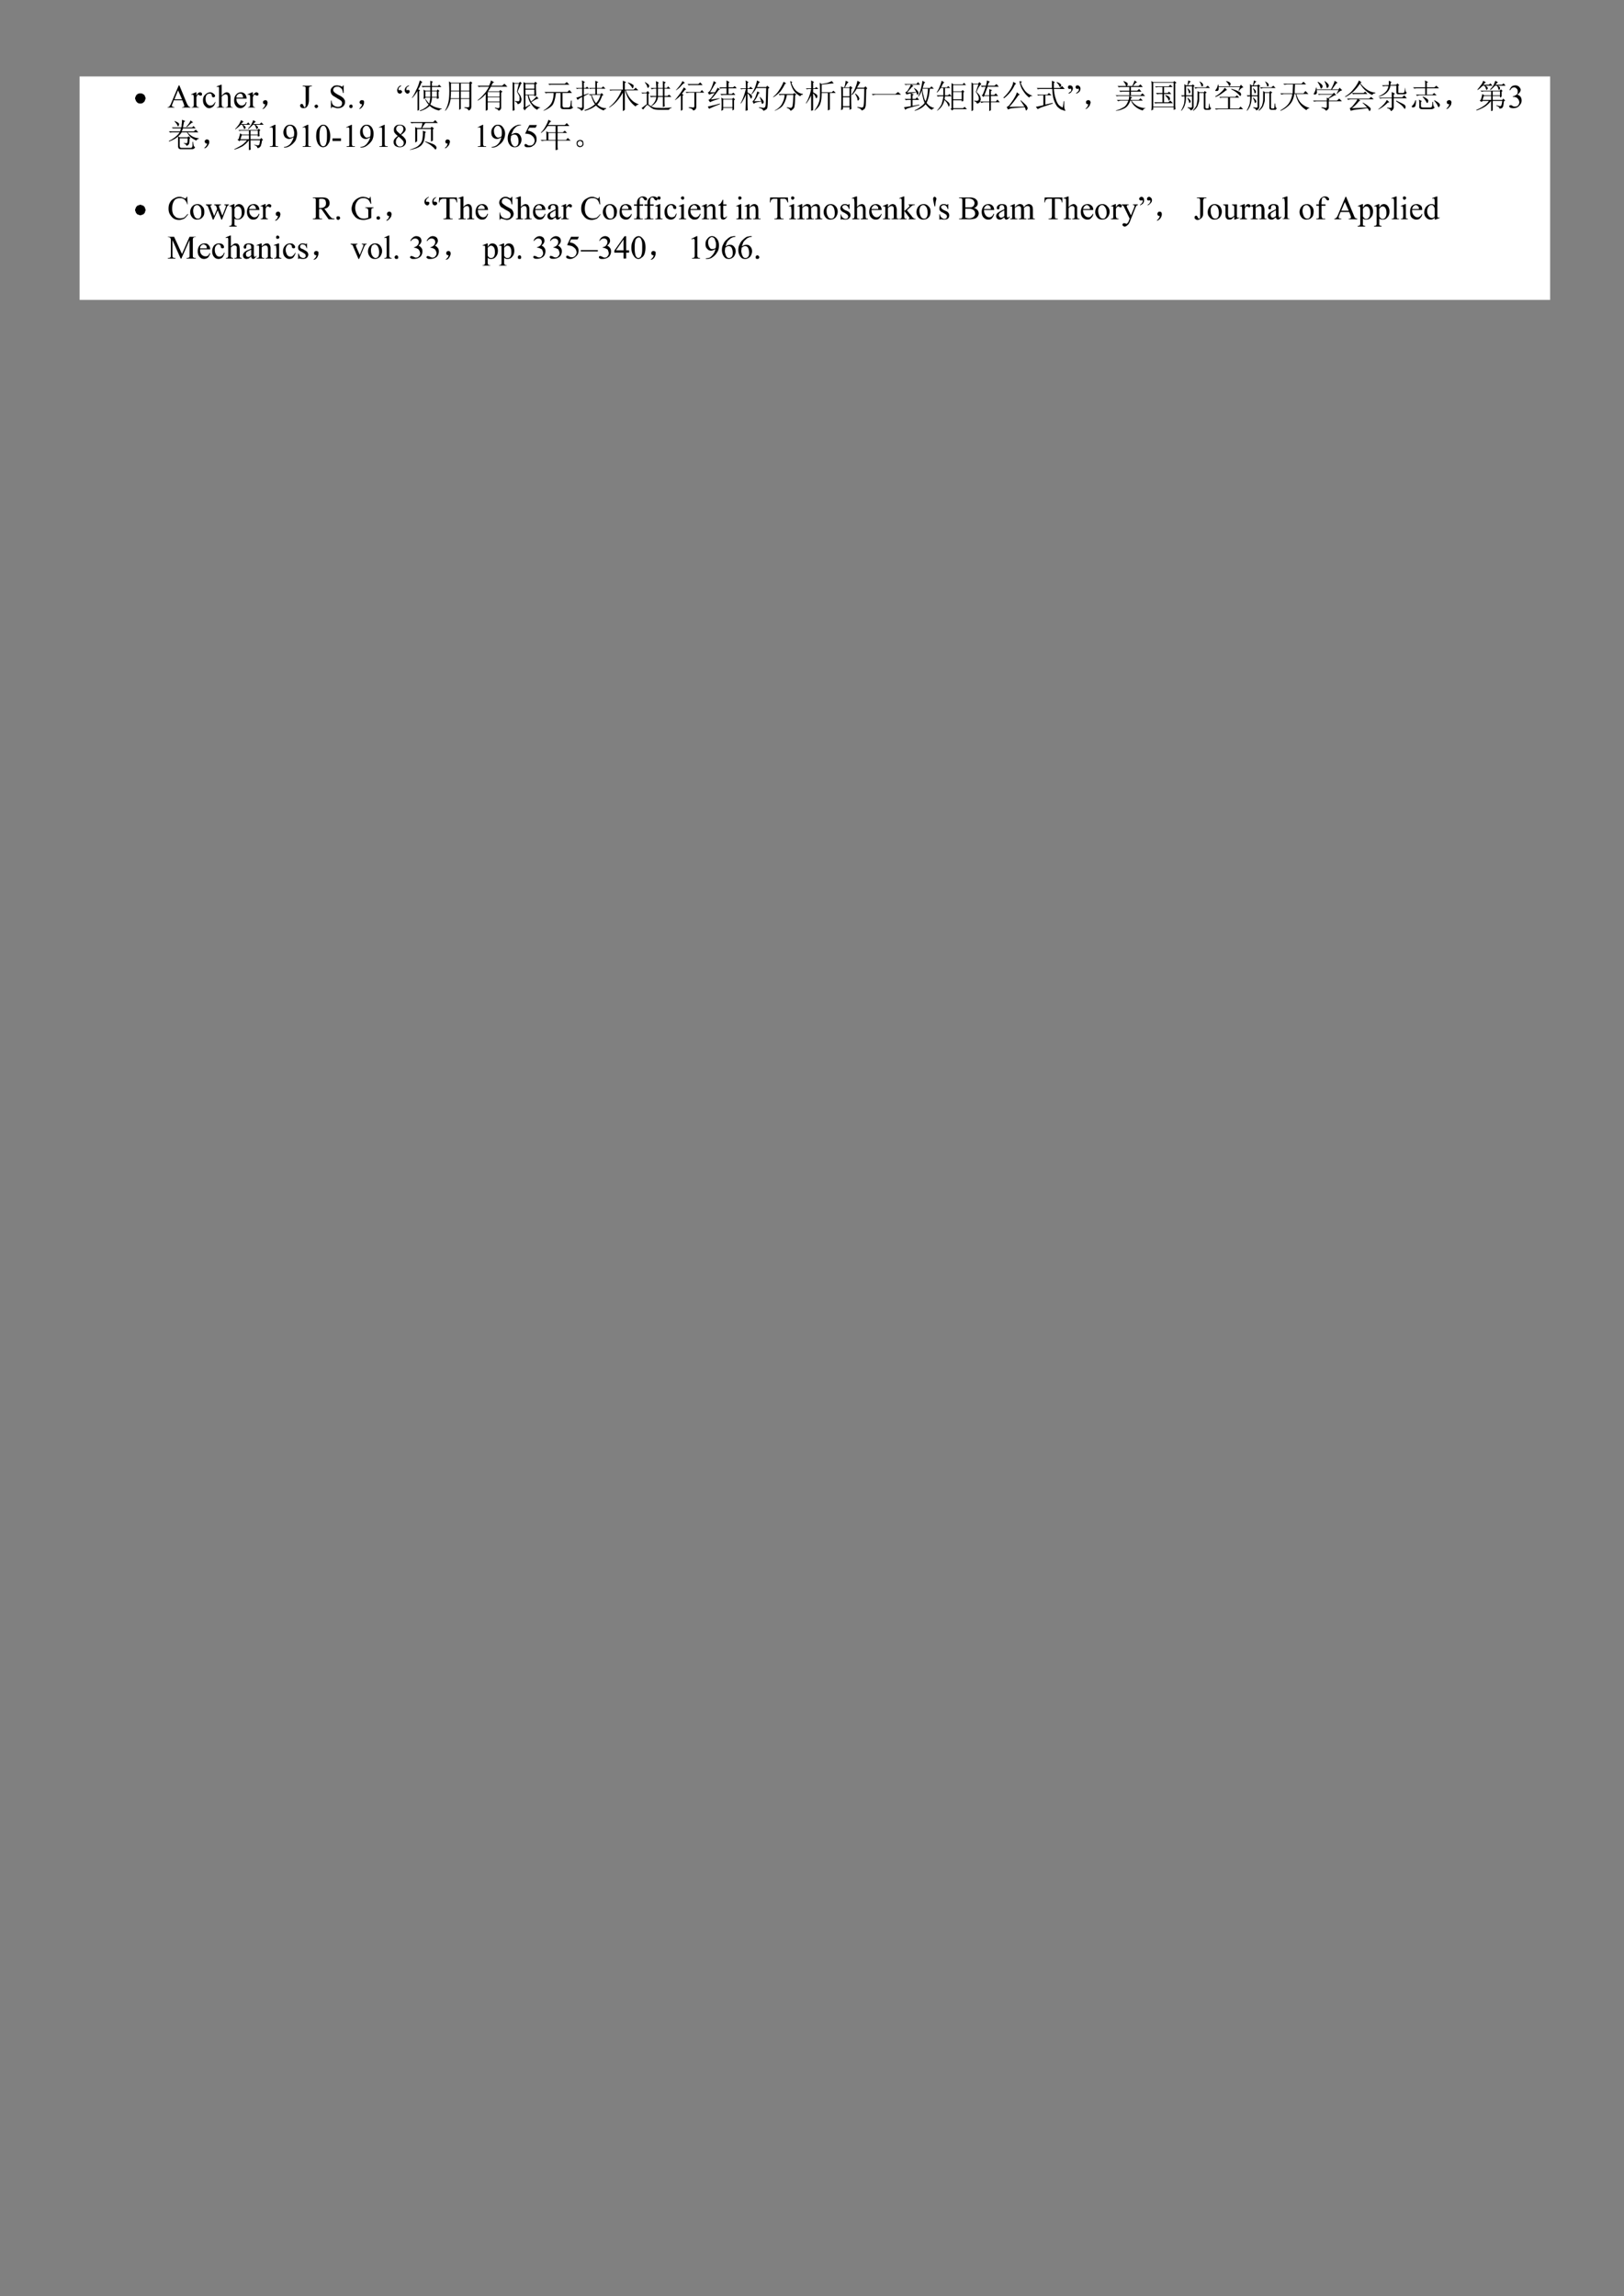 <svg xmlns="http://www.w3.org/2000/svg" width="793" height="1121"><rect width="100%" height="100%" fill="#808080" stroke="none"/><defs><clipPath id="a"><path d="M0 841V-.92h595.32V841z" clip-rule="evenodd"/></clipPath><clipPath id="b"><path d="M.24-.92V841h595.08V-.92z" clip-rule="evenodd"/></clipPath><clipPath id="c"><path d="M.24-.92V841h595.08V-.92z" clip-rule="evenodd"/></clipPath><clipPath id="d"><path d="M.24-.92V841h595.08V-.92z" clip-rule="evenodd"/></clipPath></defs><g clip-path="url(#a)" transform="scale(1.333)"><path fill="#FFF" d="M29.16 28h538.68v81.84H29.16z"/><g clip-path="url(#b)"><path d="M53.333 35.995c0 .24-.128.48-.248.72 0 .24-.12.48-.36.6-.12.24-.36.36-.6.48s-.48.12-.72.12-.48 0-.72-.12-.48-.24-.6-.48c-.12-.12-.36-.36-.36-.6-.12-.24-.24-.48-.24-.72s.12-.48.24-.72c0-.24.24-.36.36-.6.12-.12.36-.24.6-.36s.48-.12.72-.12.48 0 .72.12.48.24.6.36c.24.24.36.36.36.6.12.24.248.48.248.72M66.668 36.355l-1.44-3.27-1.328 3.27zm.12.367H63.66l-.48 1.328c-.12.248-.24.488-.24.728 0 .12.12.12.24.247.12.12.36.12.72.24v.12h-2.52v-.12c.36-.12.6-.12.6-.24.24-.247.48-.607.72-1.215l2.768-6.54h.24l2.76 6.66c.24.488.48.848.6.968.24.247.48.247.72.367v.12h-3.12v-.12c.36 0 .6-.12.72-.24.12 0 .12-.127.12-.247 0-.24-.12-.48-.24-.848zM71.955 33.812v1.216c.36-.728.84-1.216 1.32-1.216.24 0 .48.12.6.248.12.12.12.24.12.48 0 .12 0 .24-.12.367-.12.12-.24.12-.36.12s-.24 0-.48-.12c-.12-.127-.24-.247-.36-.247 0 0-.12 0-.24.12-.12.127-.36.368-.48.847v2.55c0 .24 0 .48.12.72 0 .128.12.128.24.248.12 0 .36.12.6.12v.12h-2.76v-.12c.24 0 .48-.12.6-.12.12-.12.12-.247.12-.367.12 0 .12-.24.12-.6v-2.063c0-.608 0-.967-.12-1.087 0-.12 0-.248-.12-.248 0-.12-.12-.12-.24-.12s-.24 0-.36.12l-.127-.24 1.687-.728zM78.923 37.33a3.26 3.26 0 0 1-.84 1.695c-.48.36-.96.6-1.44.6-.6 0-1.088-.24-1.568-.847-.48-.48-.72-1.208-.72-2.056 0-.847.24-1.574.84-2.062.48-.48 1.088-.848 1.808-.848.48 0 .96.248 1.2.488.36.24.6.608.6.848 0 .12-.12.24-.24.36 0 .12-.12.12-.36.12s-.36 0-.48-.24c-.12 0-.12-.24-.12-.36a.92.92 0 0 0-.24-.608c-.12-.12-.36-.12-.6-.12-.36 0-.72.12-.96.36-.368.368-.488.967-.488 1.575 0 .607.12 1.215.487 1.695.36.488.72.728 1.32.728.36 0 .72-.12.96-.36.24-.248.48-.488.72-.968zM81.203 31.03v3.998c.487-.488.847-.848 1.087-.968.24-.127.48-.248.72-.248.36 0 .6.12.84.248.24.24.36.48.48.848.12.24.12.72.12 1.447v1.823c0 .36 0 .6.12.72 0 .127 0 .247.12.247s.24.12.6.12v.12h-2.64v-.12h.12c.24 0 .36-.12.48-.12.12-.12.12-.247.24-.367v-2.423c0-.6 0-1.087-.12-1.207 0-.24-.12-.368-.24-.488-.24 0-.36-.12-.48-.12-.24 0-.48.12-.6.24-.24 0-.48.248-.847.608v2.79c0 .36.12.6.12.72 0 .127.127.127.247.247.12 0 .24.12.6.12v.12h-2.767v-.12c.24 0 .48-.12.6-.12.12-.12.12-.12.24-.247v-6.781c0-.12-.12-.24-.12-.24-.12 0-.12-.12-.24-.12s-.24.12-.48.12v-.24l1.56-.607zM86.61 35.755h2.407c0-.367 0-.608-.12-.728 0-.247-.24-.487-.36-.607-.24-.12-.36-.12-.6-.12-.36 0-.6.12-.84.36-.367.247-.487.608-.487 1.095m0 .36c0 .727.12 1.335.608 1.815.36.487.84.727 1.32.727.36 0 .72-.12.96-.36.24-.12.48-.487.6-.967l.24.12c-.12.6-.36 1.087-.72 1.447-.48.488-.96.728-1.56.728s-1.208-.24-1.568-.728c-.48-.6-.72-1.207-.72-2.055q0-1.451.72-2.182c.488-.6 1.088-.848 1.808-.848.6 0 1.08.248 1.44.608.36.487.6.968.6 1.695zM92.625 33.812v1.216c.36-.728.84-1.216 1.32-1.216.24 0 .36.12.6.248.12.12.12.24.12.48 0 .12 0 .24-.12.367-.12.12-.24.12-.36.12s-.24 0-.48-.12c-.12-.127-.24-.247-.36-.247 0 0-.12 0-.24.12-.12.127-.36.368-.48.847v2.55c0 .24 0 .48.12.72 0 .128.12.128.24.248.12 0 .24.12.48.12v.12h-2.648v-.12c.24 0 .48-.12.6-.12 0-.12.12-.247.12-.367.12 0 .12-.24.12-.6v-2.063c0-.608 0-.967-.12-1.087 0-.12 0-.248-.12-.248 0-.12-.12-.12-.24-.12s-.24 0-.36.12l-.12-.24 1.68-.728zM96.825 39.145c.12-.24.24-.48.36-.96-.24 0-.48 0-.6-.12s-.12-.24-.24-.36v-.48q0-.18.36-.36c.12-.12.36-.24.72-.12.24 0 .36.12.48.36 0 .12.12.36.12.48s-.12.36-.12.72c-.12.24-.36.6-.72.96-.24.36-.6.6-.72.6h-.36s0-.12.12-.12c.24-.12.36-.36.6-.6M110.888 31.638v-.248h3.36v.248h-.24c-.36 0-.6.12-.72.24s-.12.487-.12.967v3.877c0 .608-.12 1.088-.24 1.455-.12.48-.36.72-.6 1.088-.36.24-.72.36-1.2.36-.36 0-.72-.12-.84-.24-.24-.24-.36-.487-.36-.607 0-.24 0-.36.12-.48s.36-.248.48-.248.24.127.36.127q.18.18.36.72.18.37.36.368c.12 0 .24-.12.24-.24.12-.127.12-.367.12-.728v-6.3c0-.12-.12-.12-.24-.24-.24-.12-.36-.12-.6-.12zM115.815 38.298c.24 0 .36 0 .48.24.12.12.24.24.24.36 0 .247-.12.367-.24.487s-.24.24-.48.24c-.12 0-.24-.12-.36-.24s-.24-.24-.24-.487c0-.12 0-.24.24-.36.12-.12.24-.24.36-.24M125.903 31.27v2.79h-.24a10 10 0 0 0-.36-1.335c-.24-.24-.48-.608-.84-.728-.24-.24-.6-.24-.96-.24q-.72 0-1.08.36c-.24.248-.36.488-.36.848 0 .247.12.487.24.607.24.36.84.728 1.68 1.208.84.368 1.32.727 1.56.975.24.12.48.48.6.72.247.247.247.607.247.975 0 .6-.248 1.088-.728 1.575-.48.36-1.08.6-1.8.6h-.6c-.12-.12-.36-.12-.72-.24-.48-.12-.72-.24-.72-.24-.12 0-.24 0-.24.12-.12 0-.12.12-.12.36h-.24v-2.783h.24c0 .608.24 1.088.36 1.335.12.24.48.48.84.72.36.128.72.248 1.08.248.48 0 .96-.12 1.2-.367.24-.24.36-.6.36-.968 0-.12 0-.36-.12-.608-.12-.12-.24-.36-.48-.48-.12-.12-.6-.367-1.2-.727-.72-.488-1.2-.727-1.56-.967-.24-.248-.48-.488-.6-.728-.12-.368-.24-.608-.24-.968 0-.607.24-1.095.72-1.455.36-.487.96-.607 1.68-.607.36 0 .84.12 1.32.24.24.128.36.247.48.247 0 0 .12-.12.24-.12 0-.127.12-.247.12-.367zM128.55 38.298c.24 0 .36 0 .48.24.12.12.12.24.12.36 0 .247 0 .367-.12.487s-.24.24-.48.24c-.12 0-.36-.12-.48-.24s-.12-.24-.12-.487c0-.12 0-.24.12-.36s.36-.24.48-.24M132.158 39.145c.24-.247.36-.487.48-.968-.24 0-.48 0-.6-.127-.12-.12-.248-.24-.248-.36-.12-.12-.12-.36 0-.488 0-.12.127-.24.248-.36.24-.12.48-.24.72-.12.36 0 .48.12.6.36v.488c0 .12 0 .36-.12.728-.12.24-.24.6-.6.967-.36.36-.6.607-.848.607h-.24s0-.127.12-.127c.12-.12.368-.36.488-.6M149.82 31.27v.24c-.48.247-.72.367-.84.607-.12.12-.12.368-.12.608v.24l.12.12c.12 0 .12 0 .24-.12h.24c.12 0 .36 0 .48.12.12.127.12.367.12.487 0 .24-.12.36-.24.488-.12.12-.36.24-.48.24-.36 0-.48-.12-.727-.368-.24-.24-.36-.48-.36-.847q0-.538.36-1.088c.367-.36.727-.607 1.207-.727m-2.887 0v.24c-.24.128-.48.367-.72.487-.12.24-.24.488-.24.728 0 .12.12.24.12.24 0 .12.12.12.12.12s.12 0 .24-.12h.24c.12 0 .24.12.36.247.12 0 .24.24.24.36 0 .24-.12.36-.24.488-.12.12-.36.24-.6.24s-.48-.12-.72-.368c-.12-.24-.24-.48-.24-.847q0-.538.36-1.088c.24-.36.6-.607 1.08-.727M153.54 33.452v6.78l-.6.36v-7.26c-.6.968-1.2 1.816-1.92 2.543l-.12-.12c.6-.727 1.08-1.695 1.56-2.79.6-1.088.96-2.175 1.32-3.51l.968.607-.36.24c-.488 1.208-.848 1.935-1.208 2.423l.72.36zm7.095.12v1.336c0 .36.12.72.12 1.087l-.72.24v-.48h-1.808c0 .967-.24 1.815-.6 2.542.6.36 1.2.728 1.92.968.728.24 1.568.48 2.288.48v.127c-.48.12-.84.36-.96.6a7.2 7.2 0 0 1-3.488-1.694c-.36.367-.84.727-1.44 1.094-.72.36-1.32.6-2.047.848l-.12-.248c.727-.24 1.447-.6 1.928-.967.6-.36.96-.727 1.32-1.208-.48-.367-.84-1.095-1.32-1.942l.12-.12c.6.727.96 1.335 1.44 1.695.12-.6.24-1.328.36-2.175h-1.8v.24l-.72.24c.12-.48.12-1.087.12-1.695s0-1.208-.12-1.695l.72.367h1.8v-1.335h-1.68c-.36 0-.72 0-1.08.12l-.48-.487h3.24v-1.935l.96.367-.36.36v1.208h2.167l.48-.48.84.847h-3.488v1.335h1.808l.24-.487.72.607zm-2.407-.12v2.055h1.807v-2.055zm-2.4 0v2.055h1.8v-2.055zM165.195 33.452c0 1.328-.12 2.175-.12 2.543h3.127v-2.543zm3.608-2.91v2.67h3.127v-2.67zm-3.608 0v2.67h3.007v-2.67zm4.928 8.723c.72 0 1.327.12 1.447 0 .24 0 .36-.12.36-.607v-2.423h-3.127v3.637l-.6.36v-3.997h-3.128c-.24 1.695-.84 3.15-1.92 4.357l-.12-.12c.6-.967.96-1.934 1.2-3.022.24-.975.36-2.302.36-4.118 0-1.822-.12-2.91-.12-3.517l.72.487h6.735l.36-.487.72.487-.36.488v8.235c0 .72-.36 1.327-1.08 1.447 0-.48-.607-.847-1.447-.967zm-1.32-5.813v2.543h3.127v-2.543zM181.298 39.385c.48.12.96.24 1.207.24.24 0 .48-.24.48-.48V37.45h-4.328v2.782l-.72.36V34.42c-.84.968-1.807 1.815-2.887 2.422l-.12-.12a13.7 13.7 0 0 0 2.287-2.182c.72-.728 1.32-1.695 1.92-2.783h-2.647c-.36 0-.72 0-1.08.12l-.48-.487h4.207c.36-.728.6-1.328.72-1.935l1.2.727-.48.12c-.24.488-.48.848-.6 1.088h3.968l.84-.728 1.08 1.095h-6.008c-.36.608-.72 1.208-1.08 1.695h4.088l.36-.487.84.607-.48.36v5.573c0 .487-.36.847-.96 1.087 0-.36-.488-.6-1.327-.967zm-2.64-3.758v1.575h4.327v-1.575zm0-1.935v1.696h4.327v-1.696zM192.473 30.79v1.695h3.247V30.79zm-3.12 2.782.72-2.91h-1.68v7.388c0 .848.12 1.575.12 2.302l-.728.24v-10.53l.727.36h1.56l.48-.48.6.6-.36.248-1.2 2.782c.36.488.72.968.96 1.336.24.36.36.847.48 1.327 0 .487-.12.847-.24 1.215-.24.36-.6.6-1.2.728 0-.368-.24-.728-.96-.976v-.24c.48.12.84.12.96.12.36 0 .48 0 .6-.12.12-.24.12-.36.12-.607v-.967c-.12-.36-.48-.968-.96-1.816m2.28 6.053c.12-.12.24-.36.24-.6 0-5.573-.12-8.602-.12-8.962l.72.36h3.247l.36-.48.72.6-.48.367c0 1.935.12 3.27.12 4.118l-.72.24v-.36h-2.04c.12.72.48 1.447.84 2.294.84-.6 1.56-1.327 2.04-1.934l.72.847c-.36 0-1.32.36-2.64 1.335.6.728 1.2 1.208 1.8 1.448.6.247 1.08.367 1.44.487v.12q-.72-.002-1.08.727c-.72-.36-1.44-.967-2.04-1.934-.72-.848-1.207-1.943-1.447-3.39h-.84v4.357l1.687-.967.12.24c-.968.607-1.687 1.207-2.048 1.934zm.84-6.78v1.815h3.247v-1.815zM200.888 30.662h6.007l.72-.6.96.968h-6.248c-.48 0-.84 0-1.08.12zm-1.44 3.03h8.407l.72-.727.96 1.095h-3.48v4.477c0 .608.24.968.96.848h1.08c.48 0 .72-.24.84-.727.12-.48.12-1.088.24-1.816h.24v1.816c.12.367.24.607.6.607-.36.48-.84.727-1.44.727h-1.92c-.96 0-1.32-.247-1.32-.967V34.06h-1.687c-.24 1.935-.6 3.39-1.2 4.357-.72.848-1.8 1.575-3.368 2.175v-.12c1.567-.967 2.527-1.935 3.007-2.902s.72-2.182.72-3.51h-1.8c-.36 0-.72 0-1.08.12zM211.103 35.755c.24 0 .96-.248 2.16-.727v-2.543h-1.32l-.6.12-.36-.368h2.28c0-.967 0-1.934-.12-2.782l1.2.607-.48.24v1.935h.6l.6-.48.72.728h-1.92v2.295l1.68-.6.12.12-1.8.968v4.237c0 .487-.36.847-.96 1.087q0-.538-1.44-1.087v-.24c.72.12 1.2.24 1.44.24s.36-.24.36-.48v-3.518c-.96.488-1.44.848-1.68 1.095zm5.647-.975c.48 1.335.96 2.302 1.56 3.03.84-.848 1.32-1.815 1.68-3.03zm4.32 0-.48.248c-.48 1.447-1.08 2.542-1.8 3.27.36.36.96.727 1.44.967.6.24 1.2.36 1.808.36v.247c-.488.12-.848.36-.848.6q-1.62-.542-2.88-1.814c-1.08.847-2.528 1.574-4.088 1.934l-.12-.24c1.44-.48 2.768-1.207 3.848-2.174-.6-.848-1.08-1.943-1.44-3.398l-.36.128-.488-.368h2.408v-2.055h-1.44l-.48.12-.368-.368h2.288v-2.662l1.08.487-.48.36v1.815h1.68l.6-.6.848.848h-3.128v2.055h1.32l.36-.48zM228.165 32.845v-3.27l1.2.487-.48.36v2.423h3.24l.72-.728.968.968h-4.568q1.438 4.003 4.688 5.092v.12q-.898.178-1.088.728c-2.04-1.455-3.24-3.518-3.84-5.94h-.12v7.147l-.72.488v-6.788c-1.327 2.423-3.007 4.245-4.927 5.453l-.12-.12c1.92-1.455 3.48-3.51 4.567-6.18h-2.887c-.48 0-.84 0-1.2.127l-.36-.367zm1.8-2.543.12-.12c.84.36 1.32.48 1.56.728.36.12.48.36.48.6 0 .128-.12.367-.12.487-.12.24-.24.368-.24.368-.12 0-.24-.128-.36-.488-.24-.367-.72-.967-1.44-1.575M237.533 38.178c.36.36.72.6 1.207.847.48.24 1.2.48 2.16.48s1.92.12 2.76 0c.847 0 1.688-.12 2.407-.12v.12c-.72.24-1.08.487-.96.727h-3.487c-.96 0-1.56-.12-2.16-.24-.48-.247-.96-.487-1.448-.967-.48-.367-.72-.607-.84-.607 0 0-.24.12-.48.36-.24.247-.6.727-1.08 1.334l-.6-.487c.6-.48 1.2-.967 1.92-1.447V34.18h-.48c-.36 0-.72 0-1.08.12l-.48-.367h1.8l.6-.6.6.727-.36.36zm-1.32-7.995.12-.12c.48.36.96.6 1.2.847.24.24.36.48.24.728 0 .12 0 .36-.24.36-.12.12-.12.24-.12.24-.24 0-.24-.24-.36-.6-.12-.488-.48-.975-.84-1.455m4.207 4.965v-2.663h-.48c-.48 0-.84.12-1.2.24l-.368-.488h2.048c0-.847-.12-1.694-.12-2.542l1.08.608-.36.24v1.694h1.8v-2.542l1.08.488-.48.36v1.694h.848l.48-.6.84.848h-2.168v2.663h1.088l.6-.488.84.848h-2.528c0 1.822 0 2.91.12 3.39l-.72.367v-3.757h-1.8c-.12 1.454-.96 2.542-2.4 3.39l-.12-.12c1.2-.968 1.8-2.056 1.92-3.27h-.84c-.36 0-.72 0-1.08.12l-.488-.48zm.6-2.663v2.663h1.8v-2.663zM250.035 35.028v5.204l-.607.36v-5.684q-1.08 1.082-2.16 1.814v-.12c.6-.727 1.2-1.454 1.8-2.302s1.087-1.575 1.447-2.303l.84.728-.48.24c-.36.487-.72.968-1.08 1.335l.6.48zm0-5.333.84.608c-.24.12-.6.36-1.208.967-.48.608-1.2 1.335-2.04 1.815v-.12c.48-.48.96-1.087 1.44-1.695.48-.607.728-1.207.968-1.575m2.28 9.57c.84 0 1.32.12 1.68.12.24 0 .36-.24.36-.607v-4.845h-1.68c-.48 0-.84.127-1.2.127l-.36-.368h5.407l.6-.727.84.968h-2.887v5.092c0 .847-.36 1.327-1.2 1.447 0-.36-.48-.727-1.56-.967zm-.48-8.475h3.968l.72-.607.84.967h-3.968c-.36 0-.72 0-1.08.12zM259.763 39.872l-.48-.847c.48-.127.96-.127 1.56-.368.727-.12 1.567-.36 2.887-.727v.247c-2.28.848-3.608 1.448-3.968 1.695m.6-3.397 3.247-.48v.12c-.36.12-.96.36-1.8.607-.72.24-1.327.48-1.687.728l-.6-.848c.24-.127.48-.247.72-.487s.727-.847 1.567-2.055c-.36.12-.72.12-1.087.24-.36.12-.6.24-.96.36l-.48-.848c.36 0 .72-.36 1.2-1.327.36-.847.727-1.823.967-2.79l.96.607-.36.24c-.72 1.215-1.327 2.303-1.928 3.27h1.808c.36-.6.72-1.207.96-1.695l.84.608-.48.24c-.84 1.215-1.8 2.423-2.887 3.51m4.567 0v2.79h3.368v-2.79zm-.72 4.117c.12-.72.12-1.567.12-2.415 0-.975 0-1.702-.12-2.422l.84.48h3.127l.48-.48.6.72-.36.247v3.39l-.6.36v-.967h-3.367v.727zm1.92-8.595v-2.542l1.087.607-.36.36v1.575h1.68l.6-.487.72.855h-3v2.055h1.2l.6-.488.72.848h-3.967c-.36 0-.72 0-1.08.127l-.48-.487h2.28v-2.055h-1.08c-.48 0-.84 0-1.2.12l-.36-.488zM273.825 34.18c0 3.39 0 5.445.12 6.172l-.84.24c0-1.327.12-3.39.12-5.932a14.2 14.2 0 0 1-1.808 3.27l-.12-.12c.84-1.455 1.448-3.27 1.928-5.205h-1.208l-.48.12-.36-.36h2.048c0-1.095 0-2.063-.12-2.91l1.08.607-.36.36v1.943h.6l.48-.608.96.848h-2.04v1.207c.72.488 1.2.728 1.44.968.12.247.24.367.24.608 0 .12-.12.24-.12.487-.12.12-.12.24-.24.24s-.24-.24-.36-.608c-.24-.48-.48-.967-.96-1.327m2.4 2.902h2.647c-.24-.607-.36-1.087-.6-1.455l.12-.12c.84.728 1.2 1.335 1.32 1.575.12.368 0 .608-.12.728s-.24.24-.36.24c0 0-.12 0-.12-.12-.12-.12-.12-.36-.24-.728-.48.128-.96.128-1.567.248-.6.12-.96.36-1.2.6l-.48-.968c.24 0 .6-.48 1.08-1.455.36-.967.6-1.695.72-2.175l.967.608-.48.12c-.607 1.447-1.207 2.422-1.687 2.902m.84-4.845c-.48.975-1.08 1.695-1.68 2.303l-.12-.12c.96-1.335 1.68-3.03 2.04-4.965l1.087.607-.48.36c-.247.608-.487 1.088-.607 1.455h3.368l.36-.487.84.727-.48.368c-.12 3.75-.12 5.932-.24 6.412 0 .488-.12.848-.36 1.095-.36.24-.72.48-1.2.6 0-.36-.48-.847-1.56-1.087v-.24c.84.12 1.44.24 1.68.24s.36-.12.48-.24.24-.368.24-.728c.12-.36.12-2.542.24-6.3zM285.24 34.42h5.287l.48-.36.72.6-.48.248c0 2.542-.12 3.99-.36 4.597-.36.487-.72.847-1.32 1.087-.12-.48-.607-.847-1.327-1.087v-.24c.72.12 1.207.24 1.447.24s.48-.24.6-.607c.12-.36.24-1.696.36-4.118h-2.407c-.24 1.335-.6 2.422-1.2 3.397-.48.968-1.56 1.695-3.24 2.415v-.12c1.32-.727 2.28-1.574 2.76-2.662.48-.968.84-1.935.84-3.03h-1.44l-.36.128zm5.048-4.358-.36.24c.36 1.208.96 2.183 1.68 2.91.84.72 1.68 1.088 2.52 1.208v.24c-.48 0-.84.248-.96.608-1.08-.608-1.92-1.336-2.52-2.303-.6-.968-.96-2.055-1.2-3.27zm-3.248-.12.96.6-.48.248c-.48 1.087-1.08 1.935-1.68 2.782-.72.728-1.56 1.456-2.527 2.055l-.12-.12c.847-.727 1.567-1.447 2.167-2.422.6-.848 1.2-1.935 1.68-3.143M297.855 34.18v6.172l-.72.24v-5.684c-.48 1.087-1.08 2.054-1.8 3.022l-.12-.12c.96-1.575 1.56-3.27 1.92-5.205h-1.08l-.48.12-.36-.36h1.92v-2.91l1.08.608-.36.24v2.062h.6l.6-.487.72.727h-1.92v1.208c.72.367 1.2.727 1.32.847.24.248.24.368.24.608 0 .12 0 .24-.12.487l-.24.24c-.12 0-.24-.12-.24-.367-.24-.48-.48-.968-.96-1.448m5.407 6.292V34.06h-2.28c0 1.695-.12 2.902-.48 3.87-.24.848-.967 1.695-2.167 2.662v-.12c.72-.967 1.32-1.934 1.56-2.782.368-.848.488-1.935.488-3.51 0-1.455 0-2.79-.12-3.877l.72.487c.6-.127 1.2-.247 1.92-.367.72-.24 1.32-.48 1.8-.728l.72.848c-.36 0-1.8.12-4.44.487v2.782h3.72l.6-.6.847.848h-2.167v6.052zM313.238 34.18c.84.6 1.2 1.088 1.32 1.327.12.248.24.488.24.608 0 .24-.12.36-.24.487-.12.24-.24.24-.24.24-.12 0-.24-.12-.24-.607-.12-.608-.48-1.208-.84-1.815zm.84-4.605 1.08.607c-.24.24-.6.848-1.2 1.935h2.52l.607-.48.6.728-.36.36c-.12 3.63-.12 5.692-.24 6.172-.127.488-.248.848-.487 1.095-.24.12-.48.36-.96.48-.12-.48-.72-.847-1.56-1.087v-.24c.72.12 1.32.24 1.68.24s.6-.36.6-.848c.12-.487.24-2.542.24-6.052h-2.76c-.48.847-1.08 1.695-1.68 2.295l-.24-.12c.72-.968 1.2-1.935 1.44-2.663.36-.847.6-1.575.72-2.422m-2.28 3.03c0 3.63 0 6.052.12 7.267l-.728.36v-.967h-2.4v.727l-.72.36c.12-1.455.12-2.902.12-4.357s0-2.91-.12-4.357l.72.36h.48c.36-1.088.48-1.936.48-2.423l1.08.487c-.36.24-.72.848-1.32 1.935h1.56l.488-.487.72.727zm-3.008 3.022v3.27h2.4v-3.27zm0-3.39v3.03h2.4v-3.03zM319.365 34.42h8.655l.96-.72 1.08.96h-9.015c-.48 0-.96.12-1.32.24zM340.635 32.485c-.12.967-.24 1.815-.36 2.663-.24.847-.48 1.694-.847 2.542.487.608.967 1.088 1.447 1.335.48.24.96.48 1.32.48v.12c-.36.12-.72.367-.84.607-.48-.24-.96-.487-1.2-.847-.36-.36-.727-.727-1.087-1.207-.48.6-1.08 1.087-1.68 1.447-.6.367-1.44.727-2.28.967l-.12-.12c.72-.36 1.44-.727 2.16-1.327.72-.487 1.2-.967 1.56-1.455-.36-.848-.6-1.695-.72-2.422-.24-.728-.24-1.456-.24-2.303-.36.968-.72 1.695-1.32 2.423l-.12-.12c.48-.848.72-1.816 1.08-2.903.24-1.215.48-2.062.48-2.79l1.08.608-.36.24c-.24.487-.36 1.087-.6 1.814h2.647l.6-.6.84.848zm-2.767 0c.12.967.24 1.815.48 2.663.12.727.36 1.454.72 1.934.24-.607.487-1.327.607-2.174.12-.728.24-1.576.24-2.423zm-4.208 3.75V34.18c-.24.12-.6.12-.84.24-.24 0-.48.12-.72.24l-.48-.847c.36-.12.72-.36 1.08-.968s.72-1.207.96-1.815h-.84c-.36 0-.72 0-1.08.12l-.48-.36h4.447l.6-.727.72.967h-3.12l.72.48c-.36.128-.72.487-1.087.975-.48.48-.84.967-1.32 1.448.96-.12 2.047-.12 3.367-.24-.12-.48-.48-.848-.84-1.456h.12c.6.368.96.608 1.2.975q.36.36.36.72c0 .248 0 .488-.12.608-.24.12-.24.12-.36.12-.12-.12-.12-.48-.24-.847-.48.12-1.08.247-1.927.367l.968.48-.48.248v1.327h1.08l.6-.607.72.974h-2.4v2.176c.6-.12 1.44-.24 2.4-.48l.12.24c-1.68.36-2.76.727-3.248.847-.48.12-.84.24-1.2.36-.24.127-.48.247-.72.487l-.48-.967q1.44-.178 2.52-.367v-2.296h-.72c-.36 0-.72 0-1.08.12l-.48-.487zM346.163 32.237v2.67h1.08l.6-.487.72.848h-2.4c0 .24-.12.607-.12 1.087.96.727 1.56 1.215 1.68 1.455s.12.367.12.607c0 .12 0 .24-.12.36 0 .12-.12.248-.12.248-.12 0-.24-.127-.24-.368-.12-.36-.36-.727-.48-.967-.24-.36-.6-.728-.96-1.088a5.4 5.4 0 0 1-.848 2.176q-.54.912-1.8 1.814v-.12c.72-.847 1.32-1.574 1.68-2.422.248-.848.488-1.695.608-2.782h-.848c-.48 0-.84 0-1.2.12l-.36-.48h2.408v-2.67h-.968a9 9 0 0 1-1.32 1.694l-.12-.12c.48-.727.84-1.447 1.08-2.174.36-.728.48-1.336.72-2.063l.968.607-.36.24c-.36.608-.608 1.216-.848 1.575h2.168l.48-.487.72.727zm3 1.455v2.663h3.127v-2.663zm-.6 5.933v-9.203l.72.488h3.367l.48-.608.72.848h-4.687v2.302h3.007l.48-.487.6.607-.36.36v3.03l-.6.24v-.48h-3.127v2.903h3.607l.6-.48.84.847h-4.927l-.48.48-.6-.6zM357.698 33.692c.6.488.96.968 1.2 1.336.24.48.36.967.36 1.447-.12.487-.24.855-.48 1.095-.36.24-.6.36-.96.36 0-.36-.36-.728-.96-.848v-.24c.24 0 .6.12.84.12.36 0 .48-.12.72-.24.12-.12.12-.367.12-.967-.12-.607-.48-1.335-1.08-2.063l.96-2.782h-1.92v9.442l-.608.368V30.183l.608.48h1.8l.48-.6.72.727c-.24.12-.48.48-.84.967-.24.36-.6 1.088-.96 1.935m4.687 1.216v-2.303l1.08.48-.48.247v1.448h1.2l.6-.6.84.968h-2.64v2.054h1.8l.6-.727.84.975h-3.24v2.902l-.6.368v-3.27h-1.808c-.36 0-.72.12-1.08.24l-.48-.488h3.368v-2.054h-1.808l-.36.36-.6-.6.36-.248q.72-1.632 1.08-2.903h-.24c-.36 0-.72 0-1.08.12l-.48-.487h1.92c.24-.847.36-1.575.36-1.935l1.088.487-.48.36-.368 1.088h2.528l.72-.6.84.967h-4.088l-1.2 3.15zM374.4 29.942l-.48.36c.24.968.84 1.935 1.44 2.783.72.975 1.68 1.575 2.76 1.943v.12c-.6 0-.96.24-1.08.607-.96-.727-1.68-1.575-2.28-2.543-.72-.975-1.08-2.182-1.32-3.517zm-3.248 0 1.08.72-.48.368c-.96 2.182-2.4 3.75-3.96 4.965l-.24-.24a14.9 14.9 0 0 0 2.64-3.15c.6-1.095.96-1.942.96-2.663m-1.44 9.203 5.528-.12q-.54-.91-1.44-2.183l.12-.12c1.08.968 1.8 1.576 2.16 2.056.24.367.36.727.36.847 0 .247-.12.367-.24.607l-.24.24c-.12 0-.24-.12-.24-.36a5.6 5.6 0 0 0-.36-.847c-3.007.24-4.687.36-5.168.48-.36.127-.72.247-.96.367l-.48-.967c.24 0 .6-.247.96-.607.36-.488.84-1.088 1.56-2.183.6-.967 1.08-1.815 1.2-2.543l1.088.848-.488.248c-1.2 1.694-2.28 3.142-3.36 4.237M386.055 30.423v1.814h2.16l.84-.727.967 1.095h-3.967q.18 2.361.72 3.63c.24.967.6 1.575.96 2.063.36.48.96.847 1.56 1.087.12-.607.24-1.335.36-2.303h.24c-.12 1.216 0 2.063 0 2.423.127.487.248.727.368.967 0 0 0 .12-.12.12s-.488-.12-1.088-.36c-.6-.12-1.08-.607-1.68-1.087-.48-.607-.96-1.455-1.32-2.543-.36-.974-.48-2.302-.6-3.997h-4.207c-.36 0-.72 0-1.08.12l-.36-.488h5.527v-2.662l1.08.488zm1.08-.36c.48.12.96.36 1.2.6.24.127.48.367.36.487 0 .24 0 .488-.12.488-.12.12-.12.24-.24.24s-.24-.12-.36-.488c-.12-.36-.48-.727-.96-1.207zm-4.207 8.235 2.647-.608.12.24c-1.928.608-3.248 1.095-4.087 1.335-.84.36-1.32.607-1.44.727l-.72-.847c1.08-.247 1.92-.367 2.76-.607v-3.63h-.72c-.48 0-.84 0-1.2.12l-.36-.368h3.72l.6-.6.967.848h-2.287zM394.223 34.3v-.24c.36-.248.6-.368.72-.608.24-.12.24-.367.24-.607v-.36h-.36c-.12 0-.12.12-.24.12s-.24-.12-.36-.24c-.12-.128-.24-.248-.24-.488 0-.12.12-.24.24-.487.12-.12.36-.12.48-.12q.54-.002.72.368c.247.12.367.48.367.847 0 .36-.12.727-.368 1.087-.24.24-.72.608-1.2.728m-2.76 0v-.24c.36-.248.6-.488.84-.608.12-.24.12-.367.12-.607v-.24c-.12-.12-.12-.12-.24-.12h-.12c-.12 0-.24.12-.24.12-.24 0-.36-.12-.48-.24-.12-.128-.12-.248-.12-.368 0-.24 0-.36.24-.607.12-.12.24-.12.48-.12s.48.12.72.24c.24.247.36.607.36.975 0 .36-.24.727-.48 1.087s-.6.608-1.08.728M398.31 39.145c.12-.247.24-.487.36-.968-.24 0-.48 0-.6-.127-.12-.12-.24-.24-.24-.36v-.488q0-.18.36-.36c.12-.12.36-.24.6-.12.36 0 .48.12.6.36 0 .12.12.368.12.488s-.12.36-.24.728c0 .24-.24.6-.6.967-.36.36-.6.607-.84.607h-.24s0-.127.12-.127c.24-.12.36-.36.6-.6M416.093 30.302c-.36.36-.72.848-1.08 1.208h2.04l.72-.6.847.967h-4.327v1.335h2.28l.72-.607.847.967h-3.847v1.335h3.48l.727-.727.96.968h-9.255c-.36 0-.72 0-1.08.12l-.48-.36h5.048v-1.336h-2.168c-.36 0-.72 0-1.08.12l-.48-.48h3.728v-1.335h-2.768c-.36 0-.72 0-1.08.12l-.48-.487h3.127c-.127-.48-.367-.968-.967-1.695l.12-.12c.848.367 1.328.607 1.328.727.12.24.12.368.12.368 0 .24-.12.48-.24.72h1.92c.24-.6.6-1.208.84-2.055l.96.727zm-1.8 5.693c0 .24-.12.36-.12.607h3l.6-.607.847.847h-4.087c.36.728 1.08 1.335 1.8 1.815.72.488 1.807.848 3.247.968v.12c-.48 0-.84.367-.96.727-1.207-.36-2.048-.847-2.767-1.447-.72-.608-1.2-1.335-1.56-2.183h-.24c-.48 1.455-1.2 2.303-2.048 2.783-.96.487-1.92.847-3.24.967v-.12c.96-.24 1.8-.6 2.64-1.087.84-.36 1.448-1.208 1.928-2.543h-2.648c-.36 0-.72.12-1.08.24l-.48-.48h4.327c.12-.487.12-.975.24-1.454l1.08.607zM422.46 30.302v8.723h7.455v-8.723zm-.72 10.17c.12-.727.12-1.327.12-2.054v-6.66c0-.608 0-1.336-.12-2.063l.72.367h7.335l.36-.367.84.607-.48.24v7.508c0 .608 0 1.215.12 1.942l-.72.24v-.967h-7.455v.847zm5.168-5.692q1.08.37 1.44.727c.12.248.24.368.24.608 0 .12 0 .24-.12.487-.12.12-.12.24-.24.24s-.24-.12-.24-.487a9.3 9.3 0 0 0-1.2-1.447zm-3.848-3.142h5.048l.6-.608.847.847h-3.127v2.183h1.32l.48-.488.84.848h-2.64v3.03h1.56l.72-.608.967.968h-5.288c-.48 0-.847 0-1.207.12l-.36-.48h3.007v-3.03h-1.32l-.6.12-.487-.48h2.407v-2.183h-1.68l-.607.12zM441.57 39.265c0 .24.12.48.48.48h.36c.24 0 .36-.12.36-.48 0-.24.12-.727.12-1.335h.12c.12.488.12.848.24 1.215 0 .24.24.36.48.48-.24.247-.36.487-.6.607h-1.32c-.48 0-.84-.24-.84-.727V34.06h-1.687v2.415c0 .727-.24 1.335-.48 2.063-.24.727-.84 1.454-1.68 2.054l-.12-.12c.6-.727 1.08-1.327 1.32-1.934q.18-.912.36-2.183v-3.023l.72.48h1.567l.36-.48.72.6-.48.248zm.12-7.268.72-.607.84.847h-4.447c-.24 0-.6.128-.84.248l-.48-.488zm-2.288-2.182c.48.247.84.487 1.08.728.128.247.248.487.248.607 0 .24-.12.36-.248.488h-.24c-.12 0-.12-.128-.24-.488s-.24-.728-.6-1.208zm-4.32 5.94c.36.36.72.72.84.847.24.24.24.48.24.728-.12.12-.12.24-.36.36-.12.12-.24-.12-.24-.488-.12-.36-.36-.727-.6-1.327zm0-3.39q.54.36.72.72c.24.127.24.367.24.487v.36c-.12.128-.12.128-.36.248-.12 0-.24-.12-.24-.608-.12-.36-.24-.727-.48-1.087zm-.607-.727v3.27h2.167v-3.27zm.607 7.627c.72.12 1.2.24 1.32.12.12 0 .24-.12.24-.24v-3.877h-2.167c0 1.207-.12 2.182-.36 2.91-.24.847-.6 1.567-1.32 2.414l-.12-.12q.72-1.27 1.08-2.542c.12-.848.24-1.815.12-2.662-.24 0-.48 0-.84.12l-.36-.48h1.2V30.79l.6.48h.487l.36-1.815.96.487-.36.12c-.36.48-.6.848-.84 1.208h1.44l.48-.36.6.6-.36.247v7.508c0 .24-.12.48-.24.607-.12.24-.36.36-.84.6-.12-.48-.48-.727-1.08-.967zM451.058 32.485c1.087.36 1.927.6 2.527.967.6.24.84.48.96.728 0 .24.12.36.12.36 0 .12-.12.24-.12.368 0 .12-.12.24-.12.24-.12 0-.36-.12-.48-.368-.24-.24-.6-.6-1.08-.968a11.6 11.6 0 0 0-1.808-1.087zm-1.56.48-.36.12c-1.56 1.215-2.76 2.063-3.848 2.422l-.12-.24c.84-.36 1.567-.967 2.047-1.455.6-.48 1.08-1.087 1.44-1.695zm4.207.247.48-1.335h-7.808c.12.728 0 1.208-.24 1.335-.127.12-.367.12-.487.12h-.36c-.12-.12-.12-.12-.12-.247l.12-.12c.12-.24.36-.48.48-.728.12-.24.24-.6.368-1.207h.24v.608h7.807l.36-.608.96.967c-.48 0-1.08.488-1.68 1.335zm-4.567-3.517c.72.12 1.2.367 1.32.487.24.24.36.36.36.608 0 .12-.12.36-.24.48 0 .12-.12.24-.24.24 0 0-.12-.12-.24-.36-.12-.487-.48-.848-.96-1.335zm-2.52 5.812h5.887l.6-.6.84.848h-3.368v3.99h3.248l.6-.72.96.967h-8.767c-.48 0-.848.12-1.208.12l-.36-.367h4.808v-3.99h-1.68c-.48 0-.84 0-1.2.12zM465.6 39.265c0 .24.12.48.48.48h.36c.24 0 .36-.12.36-.48 0-.24.12-.727.12-1.335h.24c0 .488 0 .848.12 1.215 0 .24.24.36.48.48-.24.247-.36.487-.48.607h-1.44c-.48 0-.84-.24-.84-.727V34.06h-1.68v2.415c0 .727-.24 1.335-.488 2.063-.24.727-.84 1.454-1.68 2.054l-.12-.12c.6-.727 1.08-1.327 1.32-1.934.12-.608.36-1.336.36-2.183v-3.023l.728.48H465l.36-.48.72.6-.48.248zm.12-7.268.72-.607.84.847h-4.447c-.24 0-.6.128-.84.248l-.48-.488zm-2.28-2.182c.48.247.84.487 1.08.728.12.247.24.487.24.607 0 .24-.12.36-.24.488h-.24c-.12 0-.12-.128-.24-.488s-.24-.728-.6-1.208zm-4.327 5.94c.36.36.72.72.84.847.24.24.24.48.24.728q0 .18-.36.36c-.12.12-.24-.12-.24-.488-.12-.36-.36-.727-.6-1.327zm0-3.39q.54.36.72.72c.24.127.24.367.24.487v.36c-.12.128-.12.128-.36.248-.12 0-.24-.12-.24-.608-.12-.36-.24-.727-.48-1.087zm-.6-.727v3.27h2.16v-3.27zm.6 7.627c.72.12 1.2.24 1.32.12.12 0 .24-.12.24-.24v-3.877h-2.16c0 1.207-.12 2.182-.36 2.91-.24.847-.6 1.567-1.328 2.414l-.12-.12c.48-.847.848-1.694 1.088-2.542.12-.848.24-1.815.12-2.662-.12 0-.48 0-.848.12l-.36-.48h1.208V30.79l.6.48h.48l.36-1.815.96.487-.36.12c-.36.48-.6.848-.72 1.208h1.32l.48-.36.6.6-.36.247v7.508c0 .24-.12.48-.24.607-.12.24-.36.36-.84.6-.12-.48-.48-.727-1.08-.967zM470.048 30.663h6.727l.72-.72.96.967h-4.08c0 .847-.12 1.935-.12 3.27h3.24l.72-.848 1.08 1.088h-4.44c.48 1.695 1.2 2.91 2.04 3.63.84.728 1.8 1.215 2.76 1.455v.12c-.48.12-.84.247-1.08.727a8.34 8.34 0 0 1-2.88-2.902c-.6-1.095-.96-2.182-1.08-3.03h-.488q-.36 2.544-1.8 3.998-1.44 1.452-3.24 2.174l-.12-.12c1.2-.727 2.28-1.447 3-2.422.72-.968 1.2-2.175 1.44-3.63h-2.88c-.36 0-.72.12-1.08.24l-.48-.48h4.56c0-1.455.12-2.542.12-3.27h-2.04c-.36 0-.72.12-1.08.12zM484.103 39.265c.84.12 1.327.24 1.567.24s.36-.24.36-.48v-1.943h-3.487c-.48 0-.84.12-1.2.12l-.36-.36h5.047v-1.087l.48.24 1.68-1.335h-3.848c-.48 0-.84 0-1.2.12l-.36-.36h5.408l.48-.488.84.976c-.36-.128-.6 0-1.08.24-.36.24-.96.607-1.8.967l.48.24-.36.247v.24h3l.84-.727.968.967h-4.808v2.303c0 .487-.36.847-1.08 1.207 0-.36-.488-.72-1.567-1.087zm5.647-4.845-.12-.12.72-1.335h-8.048c.12.487.12.727.12 1.095-.12.24-.24.36-.36.48-.24 0-.36.12-.48.12s-.12-.12-.24-.12-.12-.12-.12-.12c0-.12.12-.24.24-.488.24-.36.48-.967.6-1.815h.24v.608h5.288c.6-1.215 1.08-2.183 1.32-3.15l1.08.727-.48.24c-.48.728-1.08 1.455-1.56 2.183h2.4l.36-.608.968.968c-.6.127-1.208.487-1.928 1.335m-4.447-4.725c.967.727 1.447 1.215 1.447 1.575 0 .24 0 .487-.24.727l-.24.24c-.24 0-.36-.24-.36-.6-.12-.487-.36-1.215-.728-1.822zm-2.52.247c1.08.6 1.56 1.088 1.68 1.448 0 .367 0 .607-.12.727q-.36.37-.36.368c-.12 0-.24-.248-.36-.608-.12-.487-.48-1.087-.96-1.815zM498.765 30.182l-.48.24q.72 1.091 2.16 2.183c.96.727 2.048 1.207 3.368 1.327v.248c-.6 0-.96.24-1.08.6-.728-.24-1.448-.72-2.288-1.448-.84-.607-1.56-1.575-2.28-2.67-.6.976-1.44 1.943-2.288 2.79-.96.848-1.92 1.576-3 2.055l-.24-.12c1.08-.607 2.16-1.455 3-2.542.96-1.088 1.688-2.183 2.168-3.39zm-3.607 9.443c.96 0 2.887-.12 5.647-.24-.48-.487-.96-1.088-1.68-1.695l.12-.12c1.08.607 1.8 1.087 2.16 1.455.48.36.72.6.72.967 0 .12-.12.24-.24.48-.12.12-.12.248-.24.248 0 0-.12 0-.12-.248-.12-.24-.36-.48-.6-.847-1.44.247-2.76.367-3.96.487-1.087.12-1.807.36-2.167.48l-.36-.967c.36-.12.96-.6 1.56-1.448.6-.727 1.087-1.335 1.207-1.822h-2.167c-.48 0-.84.12-1.2.247l-.36-.487h8.047l.728-.608.96.848h-5.528l.6.487-.48.24c-.96 1.215-1.928 2.063-2.647 2.543m.12-5.565h4.207l.6-.488.84.848h-4.2c-.368 0-.728 0-1.088.12zM508.14 39.625v-.24c.6.12 1.08.12 1.32.12s.36-.12.36-.48v-3.03h-3.127c-.36 0-.72 0-1.08.12l-.48-.36h4.687v-2.063l1.2.608-.48.36v.967h3.127l.72-.72.96 1.088h-4.807v3.51c-.12.607-.48.967-1.08 1.215 0-.488-.36-.848-1.32-1.095m3.36-2.783c1.68.848 2.768 1.335 3.008 1.576.24.12.36.48.36.727 0 .12 0 .36-.12.48 0 .247 0 .247-.12.247s-.24-.127-.48-.487c-.36-.607-1.328-1.335-2.768-2.303zm-3.48-.24.96.848-.6.12c-1.207 1.208-2.407 2.055-3.488 2.542v-.12c1.44-1.094 2.52-2.182 3.128-3.39m.72-7.027 1.08.487c-.24 0-.36.24-.36.36 0 .24-.12.488-.12.728l2.16-.12.36-.487.72.607-.36.24v2.182c-.12.36.12.488.6.488h1.207a.98.98 0 0 0 .48-.488c0-.24.12-.727.12-1.335h.12c0 .488.12.848.12 1.095.12.36.24.48.48.6-.24.368-.48.608-.84.608h-2.047c-.6 0-.96-.12-.96-.728V31.39h-2.16c-.36 2.062-1.807 3.39-4.207 3.998l-.12-.12c2.16-.848 3.367-2.056 3.607-3.758h-1.207c-.24 0-.48.128-.72.128l-.48-.368 2.527-.12zM525.322 36.842l.12-.12c.72.36 1.32.728 1.56.968.36.24.48.607.48.847-.12.36-.24.488-.36.728-.12.12-.24-.12-.48-.487-.12-.48-.6-1.088-1.32-1.936m-4.207-1.335.12-.12c.72.24 1.2.608 1.56.848s.48.607.36.847c0 .368-.12.488-.24.608h-.12c-.12 0-.24-.12-.36-.488-.24-.36-.6-.967-1.32-1.695m-1.2 3.27c0-.967 0-1.695-.12-2.302l1.08.607-.36.248v1.448c0 .487.24.607.84.607h2.52c.36 0 .6-.12.72-.487 0-.36.127-.848.127-1.568h.24c0 .48 0 .967.12 1.207 0 .36.12.608.48.728-.24.48-.72.727-1.327.727h-3.24c-.84 0-1.2-.367-1.08-1.214m-1.447-2.055h.24c0 1.088-.12 1.695-.24 2.056-.12.367-.36.487-.6.487-.24.12-.48.12-.6 0 0-.12-.12-.12-.12-.24 0-.127.12-.247.36-.488.36-.36.72-.967.96-1.815m3.607-4.725c0-1.087 0-1.935-.12-2.542l1.2.607-.48.24v1.695h2.767l.72-.607.96.975h-4.447v2.295h2.048l.6-.6.96.847h-6.128c-.36 0-.72.12-1.08.24l-.368-.487h3.368v-2.295h-2.88c-.368 0-.728 0-1.088.12l-.48-.488zM530.49 39.145c.12-.247.24-.487.48-.968-.36 0-.48 0-.728-.127-.12-.12-.12-.24-.24-.36v-.488q-.002-.18.368-.36c.12-.12.36-.24.72-.12.24 0 .36.12.48.36.12.12.12.368.12.488s-.12.36-.12.728c-.12.24-.36.6-.72.967-.24.36-.608.607-.728.607h-.36l.12-.127c.24-.12.36-.36.608-.6M543.585 35.148c-.12.36-.36.847-.48 1.454h3.12v-1.454zm3.24-1.696v1.456h2.647v-1.456zm-4.32 3.023c.12-.48.36-1.207.48-2.055l.72.488h2.52v-1.456h-2.64c-.24 0-.48.12-.84.12l-.48-.36h7.087l.48-.487.6.607-.36.24v1.816l-.6.367v-.607h-2.647v1.454h3.487l.36-.487.72.727-.48.24c-.12.848-.12 1.336-.24 1.576 0 .367-.12.487-.24.607q-.18.36-.36.36c-.24.12-.48.12-.72.247 0-.367-.36-.847-1.2-1.094v-.24q1.26.36 1.44.36c.24-.12.36-.12.36-.36.12-.12.24-.728.36-1.576h-3.487v3.51l-.6.248v-3.758c-.72.848-1.44 1.576-2.4 2.183-.84.48-1.8.967-3.008 1.327v-.24c.848-.36 1.688-.727 2.528-1.334.84-.48 1.56-1.208 2.04-1.936h-2.28l-.36.368-.72-.488zm5.288-6.9.96.607c-.24.12-.6.36-.96.848h2.4l.6-.487.72.847h-3c.48.12.72.367.84.487s.12.24.12.36c0 .128 0 .368-.12.488l-.24.24c-.12 0-.12-.12-.24-.36 0-.12-.12-.368-.12-.488-.12-.24-.24-.48-.48-.727h-.6c-.24.248-.48.487-.728.727-.12.12-.48.488-.96.848l-.12-.24c.6-.608 1.08-1.215 1.327-1.695.24-.487.36-.968.6-1.455m-3.728 1.815c.48.248.72.367.84.607 0 .12.12.24.12.368 0 .12-.12.24-.24.36l-.24.24c-.12 0-.12-.12-.12-.24-.12-.12-.12-.36-.24-.608-.12-.24-.24-.48-.48-.727h-.48c-.36.248-.6.487-.84.727-.36.368-.72.608-1.087.848l-.12-.12c.367-.48.847-.968 1.207-1.575.48-.48.72-1.088.96-1.695l.96.607c-.24.12-.6.36-.96.848h2.04l.6-.487.72.847zM552.96 32.965c.24-.6.48-.968.84-1.327.36-.248.84-.368 1.32-.368.6 0 1.08.24 1.44.607.24.36.48.608.48.968 0 .607-.36 1.215-1.2 1.815.6.248.96.488 1.2.847.24.368.36.848.36 1.335 0 .608-.24 1.208-.72 1.696-.48.727-1.32 1.087-2.4 1.087-.6 0-.96-.12-1.08-.24-.24-.12-.36-.24-.36-.487 0-.12.12-.12.12-.24.12-.12.24-.12.36-.12h.36s.12.12.36.24.48.247.48.247h.48c.48 0 .72-.127 1.08-.367.24-.36.48-.728.48-1.208 0-.248-.12-.608-.24-.848a1.6 1.6 0 0 0-.36-.487c-.12-.24-.36-.36-.72-.488-.24-.12-.6-.12-.84-.12h-.24v-.24c.36 0 .6-.12.96-.36.36-.127.6-.367.72-.607s.12-.608.12-.848c0-.487-.12-.727-.36-.967-.24-.248-.48-.488-.96-.488-.6 0-1.08.368-1.44 1.088zM70.755 44.837l-.48.12c-.608.48-1.208 1.088-1.808 1.576l-.24-.128c.72-.72 1.32-1.568 1.56-2.295zm-3.367-.127c-.12.727-.24 1.335-.36 1.943h3.367l.48-.488.84.848h-4.687c-.12.487-.36.847-.48 1.094h4.447l.72-.607.96.967h-3.968c.48.608 1.08 1.088 1.688 1.456.6.36 1.44.6 2.4.727v.24c-.48 0-.72.24-.84.607-.6-.247-1.2-.607-1.927-1.094-.6-.48-1.08-1.208-1.56-1.936h-1.92c-.36.608-.96 1.208-1.68 1.816-.728.607-1.688 1.087-3.008 1.574v-.24c1.08-.487 1.92-1.094 2.52-1.574.608-.488 1.088-1.088 1.448-1.576H63.42c-.36 0-.72 0-1.08.12l-.48-.48h4.088c.12-.247.24-.727.36-1.094H63.3l-.36-.36h3.488c.12-.488.12-.848.12-1.215.12-.36.12-.968.12-1.576l1.2.488zm-3.488-.24.12-.12c.968.36 1.448.727 1.568.967 0 .24 0 .488-.12.728-.12.12-.12.24-.24.24s-.12-.12-.24-.36c-.12-.367-.488-.848-1.088-1.455m3.367 7.875c.48.12.84.12 1.08.12.12 0 .24 0 .24-.248.12-.12.12-.72.12-1.567h-2.88v2.783q0 .729.72.727h3.48c.248-.12.368-.24.488-.727v-1.456h.24c0 .608.12 1.095.24 1.456.12.24.24.36.48.487q-.36.72-1.08.72h-4.207c-.6 0-.96-.36-.96-1.087v-3.63l.6.36h2.88l.36-.36.72.6-.36.247c0 1.087-.12 1.815-.24 2.055-.24.247-.48.487-.84.608-.12-.36-.48-.728-1.08-.968zM75.435 53.552c.24-.24.367-.607.487-.967-.367 0-.487 0-.607-.12s-.24-.248-.24-.368c-.12-.12-.12-.36-.12-.48.12-.12.24-.247.36-.367.24-.24.487-.24.728-.12.24 0 .48.12.48.367.12.12.12.24.12.48 0 .12 0 .368-.12.728-.12.24-.36.607-.6.967-.368.368-.608.608-.848.608h-.36s.12-.12.24-.12c.12-.24.36-.368.48-.608M88.538 49.555c-.12.367-.24.848-.48 1.455h3.12v-1.455zm3.24-1.695v1.455h2.647V47.86zm-4.32 3.03c.12-.608.36-1.215.48-2.063l.72.488h2.52V47.86h-2.52c-.24 0-.6 0-.96.12l-.36-.36h6.967l.48-.488.6.608-.36.24c0 .975 0 1.575.12 1.822l-.72.24v-.487h-2.647v1.455h3.487l.48-.487.6.727-.36.247c-.12.848-.24 1.328-.36 1.575 0 .24-.12.48-.24.6s-.24.248-.36.368-.36.12-.72.24c0-.488-.36-.848-1.2-1.208v-.127c.84.247 1.32.367 1.56.247.12 0 .24-.12.36-.247 0-.12.12-.728.24-1.575h-3.487v2.302c0 .368 0 .728.12 1.096l-.72.24V51.37c-.6.847-1.44 1.575-2.28 2.182-.96.488-1.92.968-3.008 1.216l-.12-.128c.84-.36 1.688-.848 2.528-1.328.84-.487 1.56-1.215 2.16-1.942h-2.4l-.36.367-.72-.607zm5.287-6.9.96.6c-.24.12-.48.367-.96.847h2.4l.6-.6.84.848h-3c.36.24.6.48.72.6s.24.247.24.368c0 .12-.12.24-.24.48-.12.127-.24.127-.24.127s-.12 0-.24-.247c0-.12-.12-.36-.12-.48a6.4 6.4 0 0 0-.48-.848h-.6c-.248.36-.487.6-.728.72-.12.248-.48.488-.84.855l-.24-.128c.6-.6 1.08-1.207 1.32-1.695.24-.48.488-.967.608-1.447m-3.728 1.695c.48.36.72.48.84.72.12.127.12.248.12.368s0 .24-.24.36c-.12.127-.12.127-.24.127s-.12 0-.12-.128c0-.12-.12-.36-.24-.6 0-.247-.24-.487-.48-.847h-.48c-.24.36-.6.6-.84.847-.36.24-.727.6-1.087.848l-.12-.12c.48-.487.848-.975 1.328-1.575.36-.608.6-1.095.84-1.695l.96.6c-.24 0-.48.367-.96.847h2.04l.6-.6.72.848zM98.753 46.653l1.92-.968h.24v7.627c.12 0 .12.12.24.24h.72v.24h-3v-.24h.72c.12-.12.24-.12.24-.24.12-.12.12-.367.12-.847v-4.358c0-.607 0-.975-.12-1.094 0-.12 0-.24-.12-.36h-.24c-.12 0-.36 0-.6.12zM107.64 49.923c.12-.608.12-.968.12-1.336 0-.36-.12-.727-.24-1.207-.12-.367-.24-.727-.48-.975-.24-.24-.6-.36-.84-.36-.36 0-.6.12-.96.488-.24.24-.36.727-.36 1.327 0 .847.12 1.575.48 1.943.24.36.6.6.96.6.24 0 .36-.12.72-.12.24-.12.36-.24.6-.36m-3.6 4.117v-.247c.48 0 .96-.12 1.32-.36.48-.24.96-.608 1.32-1.216.36-.6.72-1.207.84-1.934-.6.367-1.2.607-1.68.607s-.96-.24-1.44-.607c-.36-.48-.6-1.088-.6-1.816 0-.607.24-1.334.6-1.814.48-.728 1.2-.968 1.92-.968.6 0 1.2.24 1.68.72.6.728.84 1.575.84 2.55 0 .848-.24 1.695-.6 2.542a6.6 6.6 0 0 1-1.8 1.816c-.72.48-1.32.727-2.16.727zM110.768 46.653l1.92-.968h.24v7.627c.12 0 .12.12.24.24h.72v.24h-3v-.24h.72c.12-.12.24-.12.24-.24.12-.12.12-.367.12-.847v-4.358c0-.607 0-.975-.12-1.094 0-.12 0-.24-.12-.36h-.24c-.12 0-.36 0-.6.12zM117.015 50.043c0 1.087.12 1.934.36 2.662.24.608.6.848.96.848.24 0 .48 0 .72-.24s.36-.488.48-.968c.24-.728.24-1.575.24-2.91 0-.848 0-1.575-.24-2.302-.12-.36-.36-.728-.6-.968-.12-.12-.36-.12-.48-.12q-.54 0-.72.36c-.36.368-.48.855-.6 1.575-.12.607-.12 1.335-.12 2.063m-1.2-.12c0-.968.12-1.816.36-2.423.36-.607.72-1.095 1.2-1.455q.36-.36 1.08-.36c.6 0 1.08.24 1.56.848.6.847.968 1.934.968 3.27 0 .847-.12 1.694-.368 2.294-.36.608-.6 1.095-1.08 1.456-.36.24-.84.367-1.2.367-.72 0-1.32-.367-1.92-1.335-.36-.728-.6-1.695-.6-2.662"/></g><path d="M121.8 50.68h3.12v.96h-3.12z"/><g clip-path="url(#c)"><path d="m126.75 46.653 2.04-.968h.12v6.78c0 .36 0 .727.12.847l.24.24h.72v.24h-3v-.24h.72l.24-.24v-6.299c-.12-.12-.12-.24-.24-.36h-.24c-.12 0-.36 0-.6.12zM135.638 49.923c.12-.608.12-.968.12-1.336 0-.36 0-.727-.12-1.207-.24-.367-.36-.727-.6-.975-.24-.24-.48-.36-.84-.36s-.6.12-.84.488c-.36.24-.48.727-.48 1.327 0 .847.24 1.575.6 1.943.24.36.48.6.96.6.12 0 .36-.12.6-.12.24-.12.48-.24.6-.36m-3.6 4.117v-.247q.72 0 1.44-.36c.36-.24.84-.608 1.2-1.216.48-.6.72-1.207.96-1.934-.72.367-1.2.607-1.68.607-.6 0-1.08-.24-1.44-.607-.48-.48-.6-1.088-.6-1.816 0-.607.12-1.334.6-1.814.48-.728 1.08-.968 1.8-.968s1.2.24 1.68.72c.6.728.84 1.575.84 2.55 0 .848-.12 1.695-.6 2.542a6.6 6.6 0 0 1-1.8 1.816c-.6.48-1.32.727-2.04.727zM138.765 46.653l2.04-.968h.12v6.78c0 .36 0 .727.12.847l.24.24h.72v.24h-3v-.24h.72l.24-.24v-6.299c-.12-.12-.12-.24-.24-.36h-.24c-.12 0-.36 0-.6.12zM145.973 50.042c-.24.24-.48.608-.72.848-.12.36-.24.727-.24 1.087 0 .488.12.848.48 1.215.24.36.6.48 1.08.48.36 0 .72-.12.96-.36s.36-.607.36-.847c0-.368 0-.608-.24-.848-.24-.367-.84-.967-1.68-1.575m.72-.847c.48-.488.72-.848.84-1.088.12-.247.24-.487.24-.847 0-.367-.12-.728-.36-.975-.24-.24-.6-.36-.96-.36s-.72.12-.96.36a1.33 1.33 0 0 0-.36.847c0 .248 0 .368.12.608s.24.367.48.607zm-.96.607c-.6-.487-1.08-.975-1.2-1.215-.24-.36-.24-.727-.24-1.087 0-.487.12-.968.6-1.335.36-.36.84-.48 1.56-.48.6 0 1.08.12 1.56.48.36.367.6.728.6 1.215 0 .24-.12.6-.36.847-.24.36-.72.728-1.32 1.208.72.487 1.08.847 1.32 1.215.36.36.487.847.487 1.327 0 .488-.248.968-.608 1.335-.48.48-1.08.608-1.68.608-.84 0-1.32-.248-1.8-.608-.36-.487-.48-.847-.48-1.335 0-.36.12-.727.36-1.087.24-.24.6-.728 1.2-1.088M155.708 51.737c1.8.608 3 .968 3.48 1.335.48.36.727.72.727 1.088-.127.36-.248.608-.367.608 0 0-.12-.128-.24-.128q-.36-.538-1.08-1.087c-.48-.48-1.32-.968-2.64-1.696zm-.84-3.877 1.2.487-.36.36c0 1.336-.24 2.303-.48 3.15-.36.728-.72 1.335-1.448 1.816-.72.487-1.92.967-3.6 1.215v-.12c1.68-.488 2.76-.975 3.36-1.696.72-.607 1.088-1.455 1.208-2.302s.24-1.943.12-2.91m-4.568-3.15h8.407l.72-.72.968 1.087h-4.568c-.6.728-.96 1.456-1.2 1.816h3.12l.36-.488.84.608-.36.367v4.117l-.72.36V47.26h-5.047v4.477l-.72.48v-5.684l.72.36h1.44c.248-.608.368-1.208.488-1.816h-2.888c-.36 0-.72 0-1.08.12zM163.635 53.552c.12-.24.24-.607.36-.967-.24 0-.48 0-.6-.12s-.24-.248-.24-.368v-.48c0-.12.12-.247.36-.367.12-.24.36-.24.6-.12.36 0 .48.12.6.367 0 .12.12.24.12.48 0 .12-.12.368-.24.728 0 .24-.24.607-.6.967-.36.368-.6.608-.84.608h-.24s0-.12.12-.12c.24-.24.36-.368.6-.608M174.93 46.653l1.927-.968h.12v6.78c0 .36 0 .727.12.847l.24.24h.72v.24h-3.007v-.24h.72l.24-.24v-6.299c0-.12-.12-.24-.24-.36h-.24c-.12 0-.36 0-.6.12zM183.705 49.923c.12-.608.12-.968.12-1.336 0-.36 0-.727-.12-1.207a2.7 2.7 0 0 0-.6-.975c-.24-.24-.48-.36-.847-.36-.24 0-.6.12-.84.488-.24.24-.48.727-.48 1.327 0 .847.24 1.575.6 1.943.24.36.6.6.967.6.12 0 .36-.12.6-.12.24-.12.48-.24.6-.36m-3.608 4.117v-.247q.72 0 1.44-.36c.48-.24.848-.608 1.328-1.216.36-.6.6-1.207.84-1.934-.6.367-1.2.607-1.687.607-.6 0-1.08-.24-1.44-.607-.48-.48-.6-1.088-.6-1.816 0-.607.12-1.334.6-1.814.48-.728 1.08-.968 1.807-.968.72 0 1.32.24 1.68.72.6.728.96 1.575.96 2.55q0 1.272-.72 2.542c-.36.72-1.08 1.328-1.8 1.816a3.3 3.3 0 0 1-2.047.727zM187.185 49.802c0 .48-.12.968-.12 1.328 0 .367.12.727.24 1.215.12.36.36.727.6.967q.37.36.727.36c.36 0 .72-.24.96-.48.24-.367.36-.847.36-1.455 0-.607-.12-1.214-.36-1.695q-.36-.729-1.08-.727h-.48c-.247.12-.487.24-.847.487m3.727-4.117v.12c-.6.12-.96.24-1.32.36s-.6.367-.96.728c-.36.367-.6.607-.727 1.087-.24.367-.48.847-.6 1.335.6-.36 1.207-.608 1.688-.608.6 0 1.08.248 1.44.728.36.487.6.968.6 1.695s-.24 1.335-.6 1.815c-.48.727-1.08.975-1.92.975-.608 0-.968-.128-1.448-.488-.72-.727-1.08-1.575-1.08-2.782 0-.728.12-1.335.48-2.063.24-.607.6-1.207 1.2-1.694.488-.488 1.088-.848 1.567-.968.48-.24.84-.24 1.32-.24zM196.68 45.805l-.48.968h-2.28l-.607 1.087a4.14 4.14 0 0 1 2.527 1.215q.72.722.72 1.815c0 .48 0 .847-.24 1.207-.12.368-.36.728-.6.975-.24.24-.6.36-.84.6-.48.248-.96.248-1.447.248-.48 0-.84 0-1.08-.248-.12-.12-.24-.24-.24-.48 0-.12 0-.247.12-.247.12-.12.12-.24.36-.24 0 0 .12.12.24.12 0 0 .24.12.36.247.36.24.607.24.967.24s.84-.12 1.2-.487c.24-.36.48-.728.48-1.208 0-.487-.12-.967-.48-1.455-.36-.36-.72-.727-1.32-.967-.36-.12-.968-.24-1.687-.24l1.567-3.15zM200.888 43.862l1.08.608-.48.24c-.24.367-.48.727-.72 1.095h6.127l.72-.728.96 1.088h-4.327v2.302h1.927l.72-.607.84.847h-3.488v2.543h3.128l.6-.727 1.08.974h-4.808v1.815c0 .48 0 .968.12 1.456l-.84.24v-3.511h-3.96c-.36 0-.727.12-1.087.12l-.48-.367h2.167c0-1.448 0-2.543-.12-3.143l.84.36h2.64v-2.302h-2.88c-.36.368-.6.848-.96 1.215-.36.48-.847.847-1.447 1.327l-.12-.12a9.3 9.3 0 0 0 1.567-2.054c.48-.848.96-1.696 1.2-2.67m0 4.845v2.543h2.64v-2.543zM213.143 53.29c.12-.12.24-.36.24-.72q0-.54-.36-.72c-.24-.12-.36-.24-.48-.24-.24 0-.48.12-.6.24q-.36.18-.36.72t.36.72c.24.12.36.24.6.24.12 0 .36-.12.6-.24m0-1.92c.24.12.48.36.48.6.12.24.12.48.12.6v.48c-.12.24-.24.36-.48.6-.24.12-.48.24-.84.24-.24 0-.6-.12-.84-.36s-.36-.6-.36-.84c0-.36 0-.6.12-.84.24-.24.36-.36.6-.48.24 0 .36-.12.6-.12.12 0 .36.12.6.12M53.333 76.923c0 .24-.128.487-.248.727 0 .24-.12.48-.36.6a.66.66 0 0 1-.6.36c-.24.12-.48.24-.72.24s-.48-.12-.72-.24a.66.66 0 0 1-.6-.36c-.12-.12-.36-.36-.36-.6-.12-.24-.24-.487-.24-.727s.12-.48.24-.72c0-.24.24-.48.36-.6a.66.66 0 0 1 .6-.36c.24-.12.48-.24.72-.24s.48.12.72.24c.24 0 .48.12.6.36.24.12.36.36.36.6.12.24.248.48.248.72M68.587 72.077l.12 2.79h-.12q-.36-1.272-1.08-1.815c-.48-.367-.96-.487-1.68-.487q-.718-.002-1.447.367c-.36.24-.72.72-.96 1.328q-.36.911-.36 2.182c0 .728.12 1.328.36 1.935.24.488.6.848 1.08 1.215.367.24.967.36 1.567.36.48 0 .96-.12 1.32-.24.36-.247.84-.727 1.32-1.335l.24.12c-.48.608-.96 1.215-1.44 1.575-.6.24-1.2.488-1.92.488-1.327 0-2.287-.488-3.007-1.575-.6-.728-.84-1.575-.84-2.543 0-.847.12-1.575.48-2.182.36-.727.84-1.208 1.56-1.575.6-.36 1.207-.608 2.047-.608.48 0 1.08.248 1.68.488.12.12.24.12.36.12s.12 0 .24-.12.12-.24.24-.488zM72.075 75.107c-.12 0-.36.12-.6.24-.24.128-.36.368-.48.608-.12.367-.24.727-.24 1.215 0 .848.24 1.447.48 2.055.36.607.72.847 1.2.847s.72-.12.96-.48c.24-.247.36-.847.36-1.574 0-.976-.12-1.823-.6-2.303-.24-.368-.6-.608-1.08-.608m.24-.36c.84 0 1.44.36 1.92.968.48.48.6 1.087.6 1.815 0 .488 0 .967-.24 1.455-.24.48-.6.847-.96 1.087-.48.24-.84.368-1.44.368-.72 0-1.44-.248-1.92-.975a2.93 2.93 0 0 1-.608-1.815c0-.48.12-.968.36-1.455.248-.48.608-.848.968-1.088.48-.24.84-.36 1.32-.36M75.435 74.867h2.168v.24c-.12 0-.36.12-.36.12-.12.12-.12.12-.12.248 0 .12 0 .24.12.48l1.2 3.15 1.08-2.543-.24-.847c-.12-.24-.24-.368-.36-.488-.12 0-.36-.12-.48-.12v-.24h2.52v.24c-.36 0-.48.12-.6.12-.12.12-.12.248-.12.368v.24l1.207 3.15 1.2-3.03c0-.24.12-.36.12-.48 0-.128-.12-.248-.12-.248-.12 0-.24-.12-.48-.12v-.24h1.68v.24c-.36.12-.6.368-.72.728l-1.808 4.605h-.24l-1.32-3.398-1.56 3.398h-.24l-1.68-4.485c-.12-.36-.24-.48-.36-.608-.12-.12-.247-.12-.487-.24zM85.89 76.443v2.782c.12.24.24.487.36.607.24.24.48.36.847.36.36 0 .72-.24.96-.48.36-.487.48-.967.48-1.694 0-.848-.12-1.456-.48-1.943-.36-.36-.6-.48-.96-.48-.12 0-.367.12-.607.12-.12.12-.36.36-.6.727m-1.92-.968 1.68-.728h.24v1.328c.24-.48.48-.848.84-1.088.248-.12.487-.24.847-.24.48 0 .96.24 1.32.6.48.608.72 1.216.72 2.063 0 .968-.24 1.695-.84 2.302-.48.48-.96.728-1.68.728-.247 0-.487 0-.727-.127-.12 0-.36-.12-.48-.24v2.302l.24.24c.12 0 .36.12.6.12v.247h-2.76v-.247h.12c.24 0 .36-.12.6-.12 0-.12.12-.12.12-.24s.12-.368.12-.727v-5.085c0-.368-.12-.608-.12-.728s0-.12-.12-.24h-.6zM91.298 76.563h2.527c-.12-.24-.12-.488-.24-.728 0-.12-.24-.36-.36-.488-.24-.12-.36-.24-.6-.24-.368 0-.608.24-.847.488-.36.24-.48.6-.48.968m0 .36c0 .847.12 1.455.6 1.942.36.48.847.727 1.327.727.36 0 .72-.127.96-.367s.48-.48.6-.967l.24.12c-.12.487-.36.967-.72 1.454-.48.48-.96.608-1.56.608-.608 0-1.208-.248-1.568-.728-.48-.487-.72-1.215-.72-2.062s.24-1.575.72-2.175c.48-.488 1.08-.728 1.808-.728.6 0 1.08.24 1.44.6.36.368.6.975.6 1.576zM97.305 74.747v1.208c.36-.848.84-1.208 1.328-1.208.24 0 .36.12.6.24.12.12.12.24.12.36 0 .248 0 .368-.12.488s-.24.12-.36.12-.24-.12-.48-.24c-.12-.12-.248-.12-.368-.12 0 0-.12 0-.24.12s-.36.36-.48.727v2.663c0 .24 0 .487.12.607 0 .12.12.24.24.24.12.12.24.12.48.12v.24h-2.64v-.24c.24 0 .48 0 .6-.12 0 0 .12-.12.12-.24.12-.12.12-.247.12-.607v-2.063c0-.6 0-1.087-.12-1.207 0-.12 0-.12-.12-.24h-.6l-.12-.12 1.68-.728zM101.513 80.072c.12-.24.24-.607.36-.967-.24 0-.48 0-.6-.12s-.12-.24-.24-.368v-.48c0-.12.12-.24.36-.487.12-.12.36-.12.72-.12.24.12.36.24.48.368 0 .24.12.36.12.48 0 .24-.12.487-.12.847-.12.24-.36.607-.72.967-.24.368-.6.488-.72.608h-.36c0-.12 0-.12.12-.24.24-.12.36-.248.6-.488M116.895 76.195h.24c.84 0 1.32-.12 1.8-.48.36-.368.48-.728.48-1.215 0-.6-.12-.968-.36-1.328-.36-.24-.72-.367-1.32-.367-.24 0-.48 0-.84.127zm5.648 4.117h-2.168l-2.64-3.75h-.84v2.303c0 .6 0 .847.12.967.12.24.36.24.72.24h.24v.24h-3.367v-.24h.24c.367 0 .607-.12.727-.24s.12-.487.12-.967V73.78c0-.608 0-.848-.12-.975-.12-.24-.36-.24-.728-.24h-.24v-.24h2.888c.84 0 1.44 0 1.8.12q.72.178 1.08.727c.24.36.368.728.368 1.208 0 .487-.128.967-.488 1.335-.24.36-.72.607-1.44.727l1.68 2.303c.367.48.727.847.968 1.087.24.12.6.24 1.08.24zM123.863 79.225c.24 0 .367 0 .487.12s.24.36.24.48c0 .24-.12.36-.24.48s-.247.24-.487.24c-.12 0-.36-.12-.48-.24s-.12-.24-.12-.48c0-.12 0-.36.12-.48s.36-.12.48-.12M135.758 72.077l.24 2.55h-.24c-.24-.607-.48-1.094-.84-1.455a2.9 2.9 0 0 0-1.8-.607c-.96 0-1.808.367-2.288 1.215-.48.6-.72 1.447-.72 2.415 0 .727.24 1.455.48 2.062.24.608.72 1.088 1.2 1.455.488.24.968.36 1.448.36.24 0 .6 0 .84-.12.24 0 .48-.12.84-.24V77.29c0-.368-.12-.608-.12-.728-.12-.12-.24-.24-.36-.24-.12-.127-.24-.127-.6-.127v-.24h3v.24h-.12a.92.92 0 0 0-.6.247c-.12.24-.12.48-.12.848v2.542c-.48.24-.84.36-1.32.48-.48.128-.96.248-1.44.248-1.568 0-2.768-.488-3.488-1.575-.6-.728-.96-1.575-.96-2.543 0-.727.24-1.335.48-2.062.48-.727.96-1.328 1.68-1.695.6-.36 1.328-.608 2.048-.608.36 0 .6.128.84.128s.6.12.96.36c.24 0 .36.12.48.12l.12-.12c.12-.12.12-.24.12-.488zM138.525 79.225c.24 0 .36 0 .48.12s.24.367.24.487c0 .24-.12.36-.24.48-.12.128-.24.128-.48.128-.12 0-.24 0-.36-.127-.24-.12-.24-.24-.24-.48 0-.12 0-.368.24-.488.12-.12.24-.12.36-.12M142.245 80.072c.12-.24.24-.607.36-.967-.24 0-.48 0-.6-.12s-.12-.24-.24-.368v-.48c0-.12.12-.24.36-.487.12-.12.36-.12.72-.12.24.12.36.24.48.368 0 .24.12.36.12.48 0 .24-.12.487-.12.847-.12.24-.36.607-.72.967-.24.368-.6.488-.72.608h-.36c0-.12 0-.12.12-.24.24-.12.36-.248.6-.488M159.788 72.205v.12c-.36.24-.6.48-.72.607-.12.24-.24.48-.24.72 0 .128 0 .128.12.248h.6c.12 0 .24 0 .367.12.12.12.24.24.24.48 0 .127-.12.367-.24.487-.248.12-.367.24-.607.24q-.36 0-.72-.36c-.12-.24-.24-.487-.24-.847 0-.487.12-.848.36-1.215.24-.24.6-.48 1.08-.6m-2.76-.128v.248c-.36.24-.6.36-.72.607-.12.24-.24.36-.24.6v.368h.6c.12 0 .36 0 .48.12s.12.24.12.48c0 .127-.12.367-.24.487s-.24.24-.48.24q-.36 0-.72-.36c-.24-.24-.36-.607-.36-.847q0-.73.36-1.088c.36-.367.72-.607 1.2-.855M167.363 72.325l.12 1.815h-.24c0-.24-.12-.487-.12-.607-.12-.24-.36-.48-.48-.6-.24-.128-.48-.128-.84-.128h-1.088v6.18c0 .48 0 .727.12.847.12.24.36.24.727.24h.24v.24h-3.367v-.24h.24c.36 0 .6-.12.72-.24s.12-.487.12-.847v-6.18h-.96c-.36 0-.6 0-.72.127-.24 0-.36.24-.6.36-.12.24-.24.488-.24.848h-.24l.12-1.815zM169.763 71.957v3.878c.36-.488.72-.728.96-.848s.487-.24.847-.24c.24 0 .48.12.72.24.24.24.36.488.48.848.12.24.12.727.12 1.335v1.935c0 .36 0 .607.12.727 0 .12.12.12.12.24h.6v.24h-2.647v-.24h.127c.24 0 .36 0 .48-.12.12 0 .12-.12.24-.24V77.17c0-.608 0-.975-.12-1.095 0-.24-.12-.36-.24-.48s-.36-.12-.487-.12c-.24 0-.36 0-.6.12s-.48.36-.72.6v3.637l.24.24h.6v.24h-2.64v-.24c.24 0 .36 0 .48-.12.12 0 .24 0 .24-.12v-6.78c0-.12 0-.247-.12-.247 0-.12-.12-.12-.24-.12s-.24 0-.36.12l-.12-.24 1.56-.608zM175.05 76.563h2.527c0-.24-.12-.488-.12-.728-.12-.12-.24-.36-.48-.488-.247-.12-.367-.24-.607-.24-.36 0-.6.24-.84.488-.24.24-.48.6-.48.968m0 .36c0 .847.24 1.455.6 1.942.36.48.84.727 1.327.727.36 0 .72-.127.96-.367s.48-.48.6-.967l.24.12c-.12.487-.36.967-.72 1.454-.36.48-.84.608-1.447.608-.72 0-1.2-.248-1.68-.728-.48-.487-.72-1.215-.72-2.062s.24-1.575.72-2.175c.48-.488 1.08-.728 1.8-.728.608 0 1.088.24 1.448.6.36.368.6.975.6 1.576zM187.665 72.077v2.79h-.24c-.12-.487-.24-.967-.36-1.214-.24-.36-.48-.6-.84-.72-.36-.248-.72-.368-1.08-.368s-.72.12-.96.367c-.24.24-.36.6-.36.848 0 .24 0 .48.24.72.24.247.84.727 1.68 1.215.72.36 1.32.727 1.56.847.24.24.48.48.6.848.127.24.248.608.248.847 0 .608-.248 1.208-.728 1.575-.48.48-1.08.728-1.8.728-.24 0-.48-.12-.6-.12s-.36-.128-.84-.248c-.36-.12-.6-.12-.72-.12 0 0-.12 0-.24.12 0 0 0 .12-.12.368h-.12v-2.79h.12c.12.607.24.975.48 1.335.12.24.36.487.72.607.36.24.84.36 1.2.36.48 0 .84-.12 1.2-.36.24-.367.36-.607.36-.967 0-.248 0-.368-.12-.607-.12-.24-.24-.368-.48-.608-.24-.12-.6-.36-1.32-.728-.6-.36-1.08-.727-1.44-.847-.24-.24-.48-.48-.6-.848-.12-.24-.24-.48-.24-.847 0-.607.24-1.088.6-1.455.48-.48 1.08-.728 1.68-.728.48 0 .96.128 1.32.368.24.12.48.12.48.12.12 0 .24 0 .24-.12.12 0 .12-.12.24-.368zM190.793 71.957v3.878c.36-.488.72-.728.96-.848s.48-.24.72-.24c.36 0 .6.12.84.24.24.24.367.488.487.848.12.24.12.727.12 1.335v1.935c0 .36 0 .607.12.727 0 .12.12.12.12.24h.6v.24h-2.647v-.24h.12c.24 0 .36 0 .48-.12.12 0 .12-.12.24-.24V77.17c0-.608 0-.975-.12-1.095 0-.24-.12-.36-.24-.48s-.36-.12-.48-.12c-.24 0-.48 0-.6.12-.24.12-.48.36-.72.6v3.637l.24.24h.6v.24h-2.64v-.24c.24 0 .36 0 .48-.12.12 0 .12 0 .24-.12v-6.78c0-.12-.12-.247-.12-.247-.12-.12-.12-.12-.24-.12s-.24 0-.36.12l-.12-.24 1.56-.608zM196.08 76.563h2.52c-.12-.24-.12-.488-.12-.728-.12-.12-.24-.36-.48-.488-.24-.12-.36-.24-.6-.24-.36 0-.6.24-.84.488-.24.24-.48.6-.48.968m0 .36c0 .847.12 1.455.6 1.942.36.48.84.727 1.32.727.36 0 .72-.127.96-.367.248-.24.487-.48.607-.967l.24.12c-.12.487-.36.967-.727 1.454-.36.48-.96.608-1.44.608-.72 0-1.2-.248-1.68-.728-.48-.487-.72-1.215-.72-2.062s.24-1.575.72-2.175c.48-.488 1.08-.728 1.8-.728.6 0 1.08.24 1.448.6.36.368.6.975.6 1.576zM203.528 79.105v-2.062c-.6.247-.96.487-1.08.607-.36.12-.6.368-.72.488-.12.24-.24.36-.24.607 0 .36.12.48.24.72.24.247.36.247.6.247.36 0 .72-.12 1.2-.607m0 .487c-.6.36-.84.6-1.08.72-.12.128-.36.128-.6.128-.36 0-.72-.128-.96-.368s-.36-.607-.36-.967.12-.608.24-.728c.12-.24.36-.48.84-.727.36-.24.96-.607 1.92-.968v-.12c0-.607-.12-.967-.24-1.087-.12-.248-.48-.368-.72-.368s-.48.12-.6.24c-.12.128-.24.248-.24.488v.24c0 .247 0 .367-.12.487s-.24.12-.36.12-.24 0-.36-.12-.12-.24-.12-.487c0-.24.12-.6.48-.848.36-.36.84-.48 1.44-.48.48 0 .84.12 1.2.24.24.12.36.36.48.608.12.12.12.48.12.967v2.783c.12.12.12.247.12.247l.12.12c.127 0 .127 0 .247-.12.12 0 .24-.127.48-.367v.367c-.48.6-.848.848-1.328.848-.12 0-.36-.128-.36-.248a.92.92 0 0 1-.24-.6M207.375 74.747v1.208c.48-.848.96-1.208 1.44-1.208.12 0 .36.12.48.24s.24.24.24.36c0 .248-.12.368-.12.488-.12.12-.24.12-.36.12-.24 0-.36-.12-.48-.24-.24-.12-.36-.12-.36-.12-.12 0-.24 0-.24.12-.24.12-.36.36-.6.727v2.663c0 .24 0 .487.12.607 0 .12.12.24.24.24.12.12.36.12.6.12v.24h-2.76v-.24c.24 0 .48 0 .6-.12.12 0 .12-.12.24-.24v-3.877c0-.12-.12-.12-.12-.24h-.72v-.12l1.56-.728zM219.63 72.077l.24 2.79h-.24c-.24-.847-.48-1.454-.96-1.815-.48-.367-.96-.487-1.68-.487-.48 0-.968.12-1.448.367-.36.24-.72.72-.96 1.328q-.36.911-.36 2.182c0 .728.12 1.328.36 1.935.24.488.6.848 1.08 1.215.36.24.968.36 1.568.36.48 0 .96-.12 1.32-.24.36-.247.84-.727 1.32-1.335l.12.12c-.36.608-.84 1.215-1.32 1.575-.6.24-1.2.488-1.92.488-1.327 0-2.287-.488-3.007-1.575-.6-.728-.84-1.575-.84-2.543 0-.847.12-1.575.48-2.182.36-.727.84-1.208 1.56-1.575.6-.36 1.207-.608 2.047-.608.48 0 1.08.248 1.68.488.12.12.24.12.36.12s.12 0 .24-.12.12-.24.24-.488zM223.238 75.107c-.12 0-.36.12-.6.24-.24.128-.36.368-.48.608-.12.367-.24.727-.24 1.215 0 .848.24 1.447.48 2.055.36.607.72.847 1.2.847s.72-.12.96-.48c.24-.247.36-.847.36-1.574 0-.976-.12-1.823-.6-2.303-.24-.368-.6-.608-1.08-.608m.24-.36c.84 0 1.44.36 1.92.968.48.48.6 1.087.6 1.815 0 .488-.12.967-.24 1.455-.24.48-.6.847-.96 1.087-.48.24-.96.368-1.44.368-.72 0-1.44-.248-1.928-.975-.36-.48-.6-1.088-.6-1.815 0-.48.12-.968.36-1.455.24-.48.608-.848.968-1.088.48-.24.84-.36 1.32-.36M227.805 76.563h2.4c0-.24 0-.488-.12-.728-.12-.12-.24-.36-.36-.488-.24-.12-.48-.24-.72-.24s-.6.24-.84.488c-.24.24-.36.6-.36.968m0 .36c-.12.847.12 1.455.48 1.942.48.48.84.727 1.44.727.36 0 .6-.127.84-.367.36-.24.48-.48.72-.967l.12.12c0 .487-.24.967-.72 1.454-.36.48-.84.608-1.44.608s-1.2-.248-1.68-.728c-.488-.487-.607-1.215-.607-2.062s.24-1.575.607-2.175c.48-.488 1.08-.728 1.8-.728.6 0 1.08.24 1.56.6.36.368.48.975.48 1.576zM234.293 75.347v3.518c0 .48 0 .847.12.967.12.24.36.24.6.24h.48v.24h-3.248v-.24h.24c.24 0 .36 0 .487-.12.12 0 .24-.12.24-.24s.12-.487.12-.847v-3.518h-1.087v-.48h1.088V74.5c0-.48 0-.967.24-1.327.12-.368.36-.608.72-.848.36-.248.84-.368 1.2-.368.48 0 .84.12 1.2.368.24.24.36.36.36.608 0 .12-.12.24-.24.36 0 .12-.12.12-.24.12s-.24 0-.36-.12q-.18 0-.36-.36c-.12-.248-.24-.368-.36-.488-.12 0-.24-.12-.36-.12-.24 0-.36.12-.48.12-.12.12-.24.24-.36.488v1.934h1.32v.48z"/><path d="M238.133 75.347v3.518c0 .48 0 .847.12.967.12.24.367.24.607.24h.48v.24h-3.248v-.24h.24c.24 0 .36 0 .48-.12.12 0 .24-.12.24-.24.12-.12.12-.487.12-.847v-3.518h-1.08v-.48h1.08V74.5c0-.48 0-.967.24-1.327.12-.368.48-.608.72-.848a2.3 2.3 0 0 1 1.208-.368c.48 0 .84.12 1.2.368.24.24.36.36.36.608 0 .12-.12.24-.24.36 0 .12-.12.12-.24.12s-.24 0-.36-.12q-.18 0-.36-.36c-.12-.248-.24-.368-.36-.488-.12 0-.24-.12-.36-.12-.24 0-.36.12-.48.12-.127.12-.248.24-.248.488-.12.24-.12.72-.12 1.567v.367h1.328v.48z"/><path d="M241.86 74.747v4.358c0 .36 0 .607.12.727 0 .12.12.12.12.24h.6v.24h-2.64v-.24h.6c0-.12.12-.12.12-.24.12-.12.12-.367.12-.727v-3.27l-.24-.24h-.6l-.12-.12 1.68-.728zm-.48-2.79c.12 0 .36 0 .48.12 0 .128.12.248.12.488 0 .12-.12.24-.12.367-.12.12-.36.24-.48.24s-.36-.12-.36-.24c-.12-.127-.24-.247-.24-.367 0-.24.12-.36.12-.488.12-.12.36-.12.48-.12M247.868 78.257c-.12.728-.36 1.335-.84 1.695-.36.36-.84.488-1.32.488-.6 0-1.2-.248-1.688-.728-.36-.487-.6-1.215-.6-2.062 0-.848.24-1.575.728-2.055.48-.608 1.08-.848 1.8-.848.48 0 .96.12 1.32.48.36.248.48.488.48.848 0 .12 0 .247-.12.367s-.24.12-.36.12c-.24 0-.48-.12-.6-.24 0-.127-.12-.247-.12-.487s-.12-.36-.24-.488a.92.92 0 0 0-.6-.24c-.36 0-.6.24-.84.488-.36.36-.48.847-.48 1.575 0 .6.12 1.207.36 1.695.36.48.84.727 1.32.727.36 0 .72-.127 1.08-.367.12-.24.36-.608.6-1.087zM250.515 74.747v4.358c0 .36 0 .607.12.727 0 .12.12.12.24.24h.48v.24h-2.647v-.24h.6c0-.12.12-.12.12-.24.12-.12.12-.367.12-.727v-3.27l-.24-.24h-.6l-.12-.12 1.687-.728zm-.48-2.79c.12 0 .36 0 .48.12 0 .128.12.248.12.488 0 .12 0 .24-.12.367-.12.12-.36.24-.48.24s-.24-.12-.368-.24c-.12-.127-.24-.247-.24-.367 0-.24.12-.36.24-.488 0-.12.248-.12.368-.12M252.915 76.563h2.528c-.12-.24-.12-.488-.12-.728-.128-.12-.248-.36-.488-.488-.24-.12-.36-.24-.6-.24-.36 0-.6.24-.84.488-.24.24-.48.6-.48.968m0 .36c0 .847.12 1.455.6 1.942.36.48.84.727 1.32.727.36 0 .727-.127.968-.367.24-.24.48-.48.6-.967l.24.12c-.12.487-.36.967-.72 1.454-.36.48-.968.608-1.568.608s-1.08-.248-1.56-.728c-.48-.487-.72-1.215-.72-2.062s.24-1.575.72-2.175c.48-.488 1.08-.728 1.8-.728.6 0 1.088.24 1.448.6.36.368.6.975.6 1.576zM258.923 75.955c.6-.848 1.2-1.208 1.8-1.208.247 0 .487.12.727.24s.36.36.48.728c.12.24.12.607.12 1.087v2.303c0 .36.12.607.12.727s.12.12.24.24h.48v.24h-2.647v-.24h.12c.24 0 .36 0 .48-.12.127 0 .247-.12.247-.24v-2.789c0-.48 0-.848-.12-1.088-.128-.24-.368-.36-.728-.36-.48 0-.84.24-1.32.72v3.637l.24.24h.6v.24h-2.64v-.24h.12c.24 0 .48 0 .48-.12.12-.24.24-.487.24-.847v-2.062c0-.6 0-.968-.12-1.088 0-.24 0-.24-.12-.36h-.6l-.12-.12 1.68-.728h.24zM264.93 73.173v1.694h1.2v.48h-1.2v3.518c0 .36 0 .6.12.727.12.12.24.12.36.12s.24 0 .36-.12c.12 0 .24-.127.36-.367h.24c-.24.367-.36.727-.6.847-.24.24-.6.368-.84.368-.12 0-.36-.127-.48-.127-.24-.12-.36-.24-.36-.48-.12-.24-.12-.488-.12-.848v-3.638h-.84v-.24c.12-.12.36-.24.6-.36.24-.247.48-.487.6-.847.12-.12.24-.367.36-.727zM271.538 74.747v5.085l.24.24h.607v.24h-2.647v-.24h.48c.12-.12.24-.12.24-.24.12-.12.12-.367.12-.727v-2.062c0-.6 0-.968-.12-1.208 0-.12 0-.12-.12-.24h-.6l-.12-.12 1.68-.728zm-.48-2.79c.12 0 .24 0 .36.12.12.128.24.248.24.488 0 .12-.12.24-.24.367-.12.12-.24.24-.36.24-.24 0-.36-.12-.48-.24-.12-.127-.12-.247-.12-.367 0-.24 0-.36.12-.488.12-.12.24-.12.48-.12M274.545 75.955c.6-.848 1.2-1.208 1.8-1.208.36 0 .6.12.72.24.24.12.48.36.6.728 0 .24.127.607.127 1.087v3.03l.24.24h.6v.24h-2.767v-.24h.12c.24 0 .48 0 .6-.12.12 0 .12-.12.12-.24.12-.12.12-.247.12-.607v-2.182c0-.48-.12-.848-.24-1.088a.66.66 0 0 0-.6-.36q-.72 0-1.44.72v2.91c0 .36 0 .607.12.727 0 .12.12.12.24.24h.48v.24h-2.64v-.24h.12c.36 0 .48 0 .6-.12.12-.24.12-.487.12-.847v-3.15c-.12-.24-.12-.24-.12-.36h-.72v-.12l1.56-.728h.24zM288.6 72.325l.12 1.815h-.24c-.12-.24-.12-.487-.24-.607-.12-.24-.24-.48-.48-.6-.12-.128-.48-.128-.72-.128h-1.2v6.18c0 .48.12.727.24.847.12.24.36.24.6.24h.36v.24h-3.36v-.24h.24c.36 0 .6-.12.72-.24s.12-.487.12-.847v-6.18h-.96c-.36 0-.608 0-.848.127-.12 0-.36.24-.48.36-.12.24-.24.488-.24.848h-.24l.12-1.815zM290.888 74.747v5.085l.24.24h.48v.24h-2.52v-.24h.48l.24-.24c0-.12.12-.367.12-.727v-2.062c0-.6-.12-.968-.12-1.208 0-.12 0-.12-.12-.24h-.6l-.128-.12 1.688-.728zm-.48-2.79c.12 0 .24 0 .36.12.12.128.24.248.24.488 0 .12-.12.24-.24.367-.12.12-.24.24-.36.24-.24 0-.36-.12-.48-.24-.12-.127-.12-.247-.12-.367 0-.24 0-.36.12-.488.12-.12.24-.12.48-.12M293.888 75.955c.36-.48.6-.728.727-.728.12-.12.36-.24.6-.36.12-.12.36-.12.6-.12.36 0 .6.12.84.24.24.24.36.488.48.968.36-.48.72-.848 1.08-.968.24-.12.48-.24.84-.24.24 0 .48.12.72.24s.36.36.488.728c.12.24.12.607.12 1.087v2.303c0 .36.12.607.12.727l.24.24h.48v.24h-2.648v-.24h.12c.24 0 .36 0 .6-.12 0 0 .12-.12.12-.24v-2.91c0-.48 0-.727-.12-.967q-.18-.36-.72-.36c-.24 0-.48 0-.6.12-.24.12-.48.36-.84.6v2.91c0 .36.12.607.12.727l.24.24h.6v.24h-2.76v-.24c.24 0 .48 0 .6-.12.12 0 .24-.12.24-.24v-2.91c0-.48 0-.727-.12-.967q-.36-.36-.72-.36c-.24 0-.48 0-.72.12-.248.24-.488.36-.728.6v2.91c0 .36 0 .607.12.727 0 .12.12.12.24.24h.488v.24h-2.648v-.24h.6c0-.12.12-.12.24-.24v-3.997c-.12-.12-.12-.12-.12-.24h-.72v-.12l1.56-.728h.24zM304.103 75.107c-.24 0-.36.12-.6.24-.24.128-.36.368-.48.608-.12.367-.24.727-.24 1.215 0 .848.12 1.447.48 2.055.24.607.72.847 1.2.847.36 0 .72-.12.96-.48.24-.247.36-.847.36-1.574 0-.976-.24-1.823-.6-2.303-.24-.368-.6-.608-1.08-.608m.24-.36c.72 0 1.44.36 1.927.968.36.48.6 1.087.6 1.815 0 .488-.12.967-.36 1.455-.24.48-.48.847-.967 1.087-.36.24-.84.368-1.32.368-.84 0-1.44-.248-1.92-.975-.36-.48-.6-1.088-.6-1.815 0-.48.12-.968.36-1.455.24-.48.6-.848.96-1.088s.84-.36 1.32-.36M311.19 74.747v1.815h-.24c-.12-.487-.36-.967-.6-1.087-.24-.248-.48-.368-.84-.368-.24 0-.48.12-.72.24-.12.128-.24.248-.24.488s.12.36.24.487c.12.24.36.36.72.6l.84.368c.84.36 1.207.967 1.207 1.575 0 .48-.247.847-.607 1.207-.36.24-.72.368-1.2.368-.36 0-.72 0-1.08-.128h-.36c-.12 0-.12 0-.24.128h-.12v-1.943h.12c.12.488.36.968.6 1.215.36.24.72.48 1.08.48.24 0 .48-.12.72-.24.12-.24.24-.36.24-.607q0-.358-.36-.728-.18-.18-1.08-.72-.9-.369-1.08-.727c-.24-.248-.36-.488-.36-.848 0-.487.24-.847.48-1.095.36-.36.72-.48 1.2-.48.24 0 .48 0 .72.12s.36.12.48.12h.12c0-.12.12-.12.12-.24zM313.958 71.957v3.878c.36-.488.72-.728.96-.848s.6-.24.84-.24.48.12.72.24c.24.24.36.488.48.848.127.24.127.727.127 1.335v1.935c0 .36 0 .607.12.727 0 .12.12.12.24.24h.48v.24h-2.648v-.24h.12c.24 0 .36 0 .48-.12.12 0 .24-.12.24-.24V77.17c0-.608 0-.975-.12-1.095 0-.24-.12-.36-.24-.48s-.36-.12-.48-.12c-.24 0-.36 0-.6.12s-.48.36-.72.6v3.637c.12 0 .12.12.24.24h.6v.24h-2.64v-.24c.24 0 .36 0 .48-.12.12 0 .24 0 .24-.12s.12-.367.12-.727V74.26c0-.727-.12-1.087-.12-1.208 0-.12 0-.247-.12-.247 0-.12-.12-.12-.24-.12s-.24 0-.36.12l-.12-.24 1.56-.608zM319.245 76.563h2.52c0-.24-.12-.488-.12-.728-.12-.12-.24-.36-.48-.488a.92.92 0 0 0-.6-.24c-.36 0-.6.24-.84.488-.24.24-.48.6-.48.968m0 .36c0 .847.24 1.455.6 1.942.36.48.84.727 1.32.727.36 0 .72-.127.96-.367s.48-.48.728-.967l.12.12c-.12.487-.368.967-.728 1.454-.36.48-.84.608-1.44.608-.72 0-1.2-.248-1.68-.728-.48-.487-.72-1.215-.72-2.062s.24-1.575.72-2.175c.48-.488 1.08-.728 1.8-.728.6 0 1.08.24 1.44.6.368.368.608.975.608 1.576zM325.253 75.955c.6-.848 1.2-1.208 1.8-1.208.24 0 .48.12.72.24s.36.36.48.728c.127.24.247.607.247 1.087v3.03l.24.24h.48v.24h-2.648v-.24h.12c.24 0 .48 0 .6-.12 0 0 .12-.12.12-.24v-2.789c0-.48 0-.848-.12-1.088a.66.66 0 0 0-.6-.36q-.72 0-1.44.72v3.637c.12.12.24.12.24.24h.6v.24h-2.64v-.24h.12c.24 0 .48 0 .6-.12 0-.24.12-.487.12-.847v-3.15c-.12-.24-.12-.24-.24-.36h-.6l-.12-.12 1.68-.728h.24zM331.26 71.957v5.333l1.44-1.215c.24-.24.36-.48.48-.48v-.248s0-.12-.12-.12c0-.12-.12-.12-.24-.12v-.24h2.288v.24c-.36 0-.6 0-.84.12-.12.12-.36.248-.608.488l-1.44 1.328 1.44 1.702c.367.48.607.847.727.967.24.12.36.24.48.36h.48v.24h-2.527v-.24h.24c.12-.12.12-.12.12-.24 0 0-.12-.24-.24-.367l-1.68-2.175v1.815c0 .36 0 .607.12.727 0 .12.12.12.12.24h.6v.24h-2.64v-.24h.6c0-.12.12-.12.12-.24.12-.12.12-.367.12-.727v-6.053c-.12-.12-.12-.247-.12-.247-.12-.12-.24-.12-.24-.12-.12 0-.24 0-.48.12v-.24l1.56-.608zM338.108 75.107c-.12 0-.36.12-.6.24-.24.128-.36.368-.48.608-.12.367-.24.727-.24 1.215 0 .848.24 1.447.48 2.055.36.607.72.847 1.2.847s.72-.12.96-.48c.24-.247.36-.847.36-1.574 0-.976-.12-1.823-.6-2.303-.24-.368-.6-.608-1.08-.608m.24-.36c.84 0 1.44.36 1.92.968.48.48.6 1.087.6 1.815 0 .488-.12.967-.24 1.455-.24.48-.6.847-.96 1.087-.48.24-.96.368-1.44.368-.72 0-1.44-.248-1.928-.975-.36-.48-.6-1.088-.6-1.815 0-.48.12-.968.36-1.455.24-.48.608-.848.967-1.088.48-.24.84-.36 1.32-.36M342.315 75.595l-.36-1.815c-.12-.487-.12-.727-.12-.975 0-.24 0-.36.12-.48s.24-.248.48-.248c.12 0 .24.128.36.248s.24.24.24.48c0 .127-.12.488-.24.975l-.24 1.815zM347.363 74.747v1.815h-.24c-.12-.487-.36-.967-.6-1.087-.12-.248-.48-.368-.84-.368-.24 0-.48.12-.608.24-.24.128-.36.248-.36.488s.12.36.24.487c.12.24.368.36.728.6l.84.368c.84.36 1.2.967 1.2 1.575 0 .48-.12.847-.48 1.207-.36.24-.84.368-1.32.368-.24 0-.72 0-1.088-.128h-.36s-.12 0-.12.128h-.24v-1.943h.24c0 .488.24.968.6 1.215.248.24.608.48.968.48s.48-.12.72-.24c.12-.24.24-.36.24-.607 0-.24-.12-.48-.24-.728-.24-.12-.6-.36-1.2-.72q-.91-.369-1.088-.727c-.24-.248-.24-.488-.24-.848 0-.487.12-.847.36-1.095.36-.36.727-.48 1.207-.48.24 0 .48 0 .84.12.12.12.24.12.36.12h.12c.12-.12.12-.12.12-.24zM353.61 79.712c.48.12.96.24 1.44.24.6 0 1.2-.24 1.567-.487.36-.36.6-.72.6-1.208 0-.36-.12-.607-.24-.967-.24-.248-.48-.488-.847-.608-.36-.24-.84-.24-1.44-.24h-1.08zm0-3.757h1.2c.48 0 .96 0 1.2-.12.368-.12.608-.36.728-.608.12-.24.24-.48.24-.847 0-.48-.24-.847-.6-1.208a3.15 3.15 0 0 0-1.688-.487c-.36 0-.72 0-1.08.12zm3.127.24c.6.127.96.367 1.2.607.36.368.6.848.6 1.336 0 .36-.12.727-.36 1.087-.24.367-.6.727-1.08.847-.36.12-1.087.24-1.927.24h-3.84v-.24h.36c.36 0 .6-.12.72-.24s.12-.487.12-.967V73.78c0-.608 0-.848-.12-.975-.24-.24-.48-.24-.72-.24h-.36v-.24h3.48c.6 0 1.2 0 1.567.12.6.12.96.36 1.32.727.36.36.48.848.48 1.328 0 .367-.12.727-.36.975q-.36.54-1.08.72M360.458 76.563h2.527c0-.24-.12-.488-.12-.728-.12-.12-.24-.36-.48-.488-.248-.12-.368-.24-.608-.24-.36 0-.6.24-.84.488-.24.24-.48.6-.48.968m0 .36c0 .847.24 1.455.6 1.942.36.48.84.727 1.327.727.36 0 .72-.127.96-.367s.48-.48.6-.967l.24.12c-.12.487-.36.967-.72 1.454-.36.48-.84.608-1.447.608-.72 0-1.2-.248-1.68-.728-.48-.487-.72-1.215-.72-2.062s.24-1.575.72-2.175c.48-.488 1.08-.728 1.8-.728.607 0 1.087.24 1.447.6.36.368.6.975.6 1.576zM367.913 79.105v-2.062c-.608.247-.968.487-1.088.607-.36.12-.6.368-.72.488-.12.24-.24.36-.24.607 0 .36.12.48.36.72.12.247.36.247.48.247.36 0 .72-.12 1.208-.607m0 .487c-.488.36-.848.6-1.088.72-.12.128-.36.128-.6.128-.36 0-.72-.128-.96-.368s-.36-.607-.36-.967.12-.608.24-.728c.12-.24.36-.48.84-.727.36-.24.96-.607 1.928-.968v-.12c0-.607-.12-.967-.24-1.087-.12-.248-.368-.368-.728-.368-.24 0-.48.12-.6.24-.12.128-.24.248-.24.488v.24c0 .247 0 .367-.12.487s-.24.12-.36.12-.24 0-.36-.12-.12-.24-.12-.487c0-.24.12-.6.48-.848.36-.36.84-.48 1.44-.48.488 0 .968.12 1.207.24s.36.36.48.608c.12.12.12.48.12.967v2.783c.12.12.12.247.12.247.12.12.12.12.24.12 0 0 .12 0 .12-.12.12 0 .24-.127.48-.367v.367c-.48.6-.84.848-1.32.848-.12 0-.24-.128-.36-.248a.92.92 0 0 1-.24-.6M371.753 75.955c.48-.48.72-.728.72-.728.24-.12.36-.24.6-.36.247-.12.367-.12.607-.12.36 0 .6.12.84.24.24.24.48.488.48.968.48-.48.72-.848 1.08-.968.24-.12.48-.24.84-.24.24 0 .48.12.72.24s.36.36.6.728c0 .24.12.607.12 1.087v3.03c.12 0 .12.12.24.24h.487v.24h-2.647v-.24h.12c.24 0 .48 0 .6-.12 0 0 .12-.12.12-.24v-2.91c0-.48 0-.727-.12-.967q-.18-.36-.72-.36c-.24 0-.36 0-.6.12s-.48.36-.72.6l-.12.127.12.24v3.27l.24.24h.6v.24h-2.76v-.24c.36 0 .48 0 .6-.12.12 0 .24-.12.24-.24v-2.91c0-.48 0-.727-.12-.967q-.36-.36-.72-.36c-.248 0-.488 0-.608.12-.36.24-.6.36-.84.6v2.91c0 .36.12.607.12.727s.12.12.24.24h.6v.24h-2.64v-.24h.48l.24-.24v-3.997c0-.12-.12-.12-.12-.24h-.6l-.12-.12 1.56-.728h.24zM389.175 72.325v1.815h-.24c0-.24 0-.487-.12-.607-.12-.24-.24-.48-.48-.6-.24-.128-.48-.128-.84-.128h-1.08v6.18c0 .48 0 .727.12.847.24.24.36.24.72.24h.24v.24h-3.368v-.24h.368c.24 0 .48-.12.72-.24 0-.12.12-.487.12-.847v-6.18h-.967c-.36 0-.72 0-.84.127-.24 0-.36.24-.48.36-.12.24-.24.488-.24.848h-.24l.12-1.815zM391.463 71.957v3.878c.48-.488.72-.728 1.08-.848.24-.12.48-.24.72-.24s.6.12.72.24c.24.24.48.488.6.848v3.27c0 .36.12.607.12.727s.12.12.24.24h.48v.24h-2.64v-.24h.12c.24 0 .48 0 .48-.12.12 0 .24-.12.24-.24v-3.637c-.12-.24-.24-.36-.36-.48s-.24-.12-.48-.12c-.12 0-.36 0-.6.12s-.48.36-.72.6v3.637c.12 0 .12.12.24.24h.6v.24h-2.648v-.24c.24 0 .488 0 .608-.12 0 0 .12 0 .12-.12.12-.12.12-.367.12-.727v-6.053c-.12-.12-.12-.247-.24-.247 0-.12-.12-.12-.24-.12 0 0-.128 0-.368.12l-.12-.24 1.688-.608zM396.75 76.563h2.52c0-.24 0-.488-.12-.728-.12-.12-.24-.36-.48-.488a.92.92 0 0 0-.6-.24c-.24 0-.6.24-.84.488-.24.24-.36.6-.48.968m0 .36c0 .847.24 1.455.6 1.942.36.48.84.727 1.44.727.36 0 .6-.127.84-.367s.48-.48.72-.967l.12.12c0 .487-.24.967-.72 1.454-.36.48-.84.608-1.44.608s-1.2-.248-1.68-.728c-.48-.487-.72-1.215-.72-2.062s.24-1.575.72-2.175c.48-.488 1.08-.728 1.8-.728.6 0 1.08.24 1.44.6.48.368.6.975.6 1.576zM403.718 75.107c-.24 0-.48.12-.72.24-.12.128-.36.368-.48.608-.12.367-.24.727-.24 1.215 0 .848.24 1.447.48 2.055.36.607.72.847 1.32.847.36 0 .6-.12.84-.48.24-.247.48-.847.48-1.574 0-.976-.24-1.823-.72-2.303-.24-.368-.6-.608-.96-.608m.12-.36c.84 0 1.44.36 1.92.968q.72.722.72 1.815c0 .488-.12.967-.36 1.455-.24.48-.6.847-.96 1.087-.48.24-.84.368-1.32.368-.84 0-1.56-.248-2.04-.975a2.98 2.98 0 0 1-.608-1.815c0-.48.127-.968.368-1.455.24-.48.6-.848.96-1.088.48-.24.84-.36 1.32-.36M408.765 74.747v1.208c.48-.848.96-1.208 1.44-1.208.24 0 .36.12.48.24s.24.24.24.36c0 .248 0 .368-.12.488s-.24.12-.36.12-.36-.12-.48-.24c-.24-.12-.36-.12-.36-.12-.12 0-.24 0-.24.12-.24.12-.36.36-.6.727v2.663c0 .24.12.487.12.607.12.12.12.24.24.24.24.12.36.12.6.12v.24h-2.76v-.24c.24 0 .48 0 .6-.12.12 0 .24-.12.24-.24v-3.877c0-.12-.12-.12-.12-.24h-.72v-.12l1.56-.728zM410.925 74.867h2.527v.24h-.12c-.24 0-.36 0-.48.12 0 .12-.12.248-.12.248 0 .24.12.48.24.72l1.32 2.67 1.2-2.91c0-.24.12-.36.12-.48 0-.128 0-.128-.12-.248l-.12-.12h-.36v-.24h1.8v.24c-.12 0-.24.12-.36.12s-.12.12-.24.248c0 .12-.12.24-.24.48l-2.16 5.452c-.24.48-.48.848-.84 1.088-.36.36-.727.487-.967.487a.92.92 0 0 1-.6-.247c-.12-.12-.24-.24-.24-.48 0-.12.12-.248.24-.367 0-.12.24-.12.36-.12s.36 0 .6.12c.127 0 .248.12.248.12.12 0 .24-.12.36-.24s.36-.36.48-.728l.36-.968-1.928-3.997c-.12-.12-.12-.36-.24-.48s-.24-.248-.24-.248c-.12-.12-.24-.12-.48-.24zM420.42 75.227v-.24c.36-.24.6-.36.72-.607.12-.24.24-.48.24-.6v-.367c-.12 0-.12-.12-.12-.12-.12 0-.12.12-.24.12h-.24c-.12 0-.36 0-.48-.12s-.12-.24-.12-.488c0-.12 0-.36.24-.48.12-.12.24-.248.48-.248s.48.128.72.368.36.488.36.848-.12.847-.48 1.087c-.24.367-.6.607-1.08.847m-2.768 0v-.24c.36-.24.608-.487.728-.727a.92.92 0 0 0 .24-.607c0-.12 0-.12-.12-.24 0 0 0-.12-.12-.12l-.12.12h-.368c-.12 0-.24 0-.36-.12s-.24-.24-.24-.488c0-.12.12-.36.24-.48.24-.12.36-.248.608-.248.24 0 .48.128.72.368.12.24.24.488.24.848 0 .487-.12.847-.36 1.207-.24.247-.6.487-1.088.727M424.388 80.072c.24-.24.36-.607.48-.967-.24 0-.48 0-.6-.12s-.24-.24-.24-.368c-.12-.24-.12-.36 0-.48 0-.12.12-.24.24-.487.24-.12.48-.12.72-.12.36.12.48.24.48.368.12.24.12.36.12.48 0 .24 0 .487-.12.847-.12.24-.24.607-.6.967-.36.368-.6.488-.84.608h-.24c0-.12 0-.12.12-.24s.36-.248.48-.488M438.443 72.565v-.24h3.487v.24h-.36c-.24 0-.48 0-.6.24-.12.127-.24.487-.24.975v3.87c0 .607 0 1.095-.12 1.455a1.94 1.94 0 0 1-.728.967c-.36.24-.72.488-1.2.488-.36 0-.6-.12-.84-.368-.24-.12-.24-.36-.24-.6 0-.127 0-.367.12-.367.12-.12.24-.24.48-.24.12 0 .24 0 .24.12.12.12.24.36.48.727 0 .12.12.24.24.24s.24 0 .36-.12c.12-.24.12-.36.12-.727V73.78c0-.488 0-.728-.12-.848 0-.127-.12-.247-.24-.247-.12-.12-.36-.12-.48-.12zM444.81 75.107c-.24 0-.48.12-.6.24-.24.128-.36.368-.48.608-.24.367-.24.727-.24 1.215 0 .848.12 1.447.48 2.055.24.607.72.847 1.2.847.36 0 .72-.12.967-.48.24-.247.36-.847.36-1.574 0-.976-.24-1.823-.607-2.303-.36-.368-.6-.608-1.08-.608m.12-.36c.84 0 1.567.36 2.048.968.36.48.6 1.087.6 1.815 0 .488-.12.967-.36 1.455-.24.48-.48.847-.96 1.087-.368.24-.848.368-1.328.368-.84 0-1.44-.248-1.92-.975-.48-.48-.6-1.088-.6-1.815 0-.48.12-.968.36-1.455.24-.48.6-.848.96-1.088s.84-.36 1.2-.36M453.105 74.867v4.478c0 .12.12.247.12.247.12.12.12.12.24.12s.24 0 .48-.12v.24l-1.56.608h-.24v-1.095c-.487.487-.847.847-1.087.967-.24.128-.48.128-.72.128-.36 0-.6 0-.84-.248-.24-.12-.36-.36-.48-.6-.12-.367-.12-.727-.12-1.215v-2.422c0-.24 0-.48-.12-.48 0-.128-.12-.248-.24-.248 0-.12-.24-.12-.48-.12v-.24h1.8v3.63c0 .488.12.848.24 1.095.24.12.48.12.72.12.12 0 .36 0 .48-.12.24-.127.487-.247.847-.607v-3.03c0-.36-.12-.48-.24-.608a.94.94 0 0 0-.607-.24v-.24zM455.985 74.747v1.208c.36-.848.84-1.208 1.327-1.208.24 0 .36.12.6.24.12.12.12.24.12.36 0 .248 0 .368-.12.488s-.24.12-.36.12-.24-.12-.48-.24c-.12-.12-.247-.12-.367-.12 0 0-.12 0-.24.12s-.36.36-.48.727v2.663c0 .24 0 .487.12.607 0 .12.12.24.24.24.12.12.24.12.48.12v.24h-2.64v-.24c.24 0 .48 0 .6-.12 0 0 .12-.12.12-.24.12-.12.12-.247.12-.607v-2.063c0-.6 0-1.087-.12-1.207 0-.12 0-.12-.12-.24h-.6l-.12-.12 1.68-.728zM459.953 75.955c.6-.848 1.2-1.208 1.8-1.208.24 0 .48.12.72.24s.36.36.48.728c.127.24.247.607.247 1.087v3.03l.24.24h.48v.24h-2.648v-.24h.12c.24 0 .48 0 .6-.12 0 0 .12-.12.12-.24v-2.789c0-.48 0-.848-.12-1.088a.66.66 0 0 0-.6-.36q-.72 0-1.44.72v3.637c.12.12.24.12.24.24h.6v.24h-2.64v-.24h.12c.24 0 .48 0 .6-.12 0-.24.12-.487.12-.847v-3.15c-.12-.24-.12-.24-.24-.36h-.6l-.12-.12 1.68-.728h.24zM467.4 79.105v-2.062c-.6.247-.96.487-1.08.607-.36.12-.6.368-.72.488-.12.24-.12.36-.12.607 0 .36 0 .48.24.72.12.247.36.247.48.247.36 0 .72-.12 1.2-.607m0 .487c-.48.36-.84.6-.96.72-.24.128-.48.128-.72.128-.36 0-.72-.128-.96-.368s-.36-.607-.36-.967.12-.608.24-.728c.12-.24.36-.48.84-.727.36-.24 1.08-.607 1.92-.968v-.12c0-.607 0-.967-.24-1.087-.12-.248-.36-.368-.72-.368-.24 0-.48.12-.6.24-.12.128-.24.248-.24.488v.24c0 .247 0 .367-.12.487s-.24.12-.36.12-.24 0-.36-.12-.12-.24-.12-.487c0-.24.12-.6.48-.848.36-.36.84-.48 1.44-.48.48 0 .96.12 1.2.24s.48.36.48.608c.12.12.12.48.12.967v1.935c0 .488 0 .728.12.848v.247c.127.12.127.12.248.12 0 0 .12 0 .12-.12.12 0 .24-.127.48-.367v.367c-.48.6-.848.848-1.208.848-.24 0-.36-.128-.48-.248a.92.92 0 0 1-.24-.6M471.608 71.957v7.808l.24.24c.12 0 .36.12.6.12v.12h-2.64v-.12c.24 0 .36-.12.48-.12s.12-.12.24-.24c0-.12.12-.36.12-.72v-4.8c0-.6-.12-.96-.12-1.2 0-.12 0-.247-.12-.247 0 0-.12-.12-.24-.12s-.24.12-.36.12l-.12-.24 1.56-.6zM478.455 75.107c-.12 0-.36.12-.6.24-.24.128-.36.368-.48.608-.12.367-.24.727-.24 1.215 0 .848.24 1.447.48 2.055.36.607.72.847 1.2.847s.72-.12.96-.48c.24-.247.36-.847.36-1.574 0-.976-.12-1.823-.6-2.303-.24-.368-.6-.608-1.08-.608m.24-.36c.84 0 1.44.36 1.92.968.48.48.6 1.087.6 1.815 0 .488-.12.967-.24 1.455-.24.48-.6.847-.96 1.087-.48.24-.96.368-1.44.368-.72 0-1.44-.248-1.928-.975-.36-.48-.6-1.088-.6-1.815 0-.48.12-.968.36-1.455.24-.48.608-.848.968-1.088.48-.24.84-.36 1.32-.36M484.103 75.347v3.518c0 .48.12.847.24.967.12.24.36.24.6.24h.487v.24h-3.248v-.24h.24c.12 0 .24 0 .48-.12.12 0 .12-.12.24-.24v-4.365h-.96v-.48h.96V74.5c0-.48.12-.967.36-1.327.12-.368.36-.608.72-.848.36-.248.72-.368 1.208-.368.36 0 .84.12 1.08.368.24.24.36.36.36.608 0 .12 0 .24-.12.36s-.24.12-.36.12c0 0-.12 0-.24-.12q-.18 0-.36-.36c-.12-.248-.24-.368-.36-.488-.127 0-.368-.12-.488-.12s-.36.12-.48.12c-.12.12-.12.24-.24.488 0 .24-.12.72-.12 1.567v.367h1.448v.48zM494.078 77.17l-1.44-3.15-1.32 3.15zm.12.48h-3.12l-.488 1.215c-.12.36-.24.6-.24.727 0 .12.12.24.24.36s.36.12.728.12v.24h-2.528v-.24c.36 0 .48-.12.6-.24.24-.12.48-.487.72-1.087l2.767-6.668h.24l2.76 6.668c.24.6.36.967.6 1.087.12.12.488.24.728.24v.24h-3.127v-.24c.36 0 .6 0 .6-.12.12-.12.24-.24.24-.36 0-.127-.12-.367-.24-.847zM499.245 76.443v2.782c.12.24.24.487.48.607.12.24.48.36.72.36.48 0 .72-.24.96-.48.36-.487.48-.967.48-1.694 0-.848-.12-1.456-.48-1.943-.24-.36-.6-.48-.96-.48-.12 0-.36.12-.48.12q-.18.178-.72.727m-1.92-.968 1.68-.728h.24v1.328c.24-.48.6-.848.84-1.088.24-.12.6-.24.84-.24.6 0 .96.24 1.327.6.48.608.72 1.216.72 2.063 0 .968-.24 1.695-.847 2.302-.36.48-.96.728-1.56.728-.36 0-.6 0-.84-.127-.12 0-.24-.12-.48-.24v2.302l.24.24c.12 0 .36.12.6.12v.247h-2.76v-.247h.12c.24 0 .48-.12.6-.12 0-.12.12-.12.12-.24.12-.12.12-.368.12-.727v-5.085c0-.368 0-.608-.12-.728 0-.12 0-.12-.12-.24h-.6zM505.253 76.443v2.782c.12.24.24.487.48.607.12.24.48.36.72.36.48 0 .72-.24.96-.48.36-.487.48-.967.48-1.694 0-.848-.12-1.456-.48-1.943-.24-.36-.6-.48-.96-.48-.12 0-.36.12-.48.12q-.18.178-.72.727m-1.92-.968 1.68-.728h.24v1.328c.24-.48.6-.848.84-1.088.24-.12.6-.24.84-.24.6 0 .96.24 1.327.6.48.608.72 1.216.72 2.063 0 .968-.24 1.695-.848 2.302-.36.48-.96.728-1.56.728-.36 0-.6 0-.84-.127-.12 0-.24-.12-.48-.24v2.302l.24.24c.12 0 .36.12.6.12v.247h-2.76v-.247h.12c.24 0 .48-.12.6-.12 0-.12.12-.12.12-.24.12-.12.12-.368.12-.727v-5.085c0-.368 0-.608-.12-.728 0-.12 0-.12-.12-.24h-.6zM511.62 71.957v7.148c0 .36 0 .607.12.727 0 0 .12.12.12.24h.6v.24h-2.64v-.24h.48c.12-.12.24-.12.24-.24.12-.12.12-.367.12-.727V74.14c0-.607 0-.967-.12-1.088 0-.12 0-.247-.12-.247 0-.12-.12-.12-.24-.12 0 0-.12 0-.36.12l-.12-.24 1.68-.608zM514.987 74.747v5.085l.24.24h.48v.24h-2.52v-.24h.48l.24-.24c0-.12.12-.367.12-.727v-2.062c0-.6-.12-.968-.12-1.208 0-.12 0-.12-.12-.24h-.6l-.127-.12 1.688-.728zm-.48-2.79c.12 0 .24 0 .36.12.12.128.24.248.24.488 0 .12-.12.24-.24.367-.12.12-.24.24-.36.24-.24 0-.36-.12-.48-.24-.12-.127-.12-.247-.12-.367 0-.24 0-.36.12-.488.12-.12.24-.12.48-.12M517.268 76.563h2.527c0-.24 0-.488-.12-.728-.12-.12-.24-.36-.48-.488a.94.94 0 0 0-.608-.24c-.24 0-.6.24-.84.488-.24.24-.36.6-.48.968m0 .36c0 .847.24 1.455.6 1.942.48.48.84.727 1.447.727.36 0 .6-.127.84-.367.36-.24.48-.48.72-.967l.12.12c0 .487-.24.967-.72 1.454-.36.48-.84.608-1.447.608-.6 0-1.2-.248-1.68-.728-.48-.487-.6-1.215-.6-2.062s.12-1.575.6-2.175c.48-.488 1.08-.728 1.8-.728.607 0 1.087.24 1.567.6.36.368.48.975.48 1.576zM525.563 79.345v-2.783c0-.367-.12-.607-.24-.727-.12-.24-.24-.488-.48-.608-.12-.12-.368-.12-.608-.12s-.6.12-.84.488c-.36.36-.6.967-.6 1.815 0 .728.24 1.335.6 1.815.36.367.72.607 1.08.607.367 0 .727-.12 1.087-.487m0 .367c-.24.24-.48.48-.84.6-.248.128-.488.128-.728.128-.6 0-1.08-.248-1.56-.728-.48-.487-.72-1.095-.72-1.814 0-.855.24-1.576.72-2.183.6-.608 1.2-.968 1.92-.968.487 0 .847.12 1.207.48v-.967c0-.727 0-1.087-.12-1.207 0-.12 0-.248-.12-.248 0-.12-.12-.12-.24-.12 0 0-.24 0-.36.12l-.127-.24 1.688-.608h.24v7.388c.12.12.12.247.12.247.12.12.24.12.24.12.12 0 .24 0 .48-.12v.24l-1.56.608h-.24zM66.188 94.727l-3.008-6.78v5.326c0 .487 0 .847.12.967s.36.247.72.247h.24v.24H61.5v-.24h.24c.36 0 .6-.127.72-.247s.12-.48.12-.967v-5.206c0-.367 0-.607-.12-.727 0-.12-.12-.24-.24-.368-.12 0-.36-.12-.72-.12v-.12h2.28l2.888 6.3 2.76-6.3h2.287v.12h-.24q-.54-.002-.72.368c-.12.12-.12.36-.12.847v5.206c0 .487 0 .847.12.967s.36.247.72.247h.24v.24h-3.368v-.24h.24c.36 0 .6-.127.72-.247s.12-.48.12-.967v-5.326l-3 6.78zM73.275 90.97h2.527c-.127-.36-.127-.6-.127-.728a.94.94 0 0 0-.48-.48c-.24-.12-.36-.24-.6-.24-.36 0-.6.12-.84.36-.36.36-.48.608-.48 1.088m0 .367c0 .848.12 1.448.6 1.936.36.367.84.607 1.32.607.36 0 .727 0 .967-.24.24-.247.48-.487.6-.975l.24.12q-.18.733-.72 1.455c-.36.367-.967.607-1.567.607s-1.2-.24-1.56-.727c-.48-.48-.72-1.207-.72-2.055 0-.975.24-1.575.72-2.183q.72-.729 1.8-.727c.6 0 1.088.12 1.448.608.36.36.6.847.6 1.574zM82.29 92.665c-.24.728-.48 1.215-.84 1.695a2.3 2.3 0 0 1-1.448.487c-.6 0-1.2-.24-1.56-.727-.48-.48-.72-1.207-.72-2.055q0-1.272.72-2.182c.48-.488 1.08-.728 1.8-.728.6 0 .96.12 1.328.368.36.36.48.6.48.967 0 .12 0 .24-.12.36-.12 0-.24.12-.36.12a.92.92 0 0 1-.607-.24c0-.12 0-.24-.12-.488 0-.24 0-.36-.24-.48-.12-.12-.24-.24-.48-.24-.48 0-.72.12-.96.48-.36.368-.48.848-.48 1.455 0 .728.12 1.208.48 1.816.24.487.72.727 1.2.727s.72-.12 1.087-.487c.24-.12.48-.48.6-.968zM84.57 86.252v3.99c.48-.48.84-.72 1.08-.847.24-.24.48-.24.72-.24.36 0 .608.12.847.24.12.128.36.487.48.847 0 .248.12.608.12 1.335v2.663c.12 0 .12.12.24.12.12.127.24.127.48.127v.24H85.89v-.24h.12c.24 0 .48 0 .6-.127 0 0 .12-.12.12-.36v-3.63q-.18-.19-.36-.368c-.12-.12-.24-.12-.48-.12-.12 0-.36 0-.6.12-.12.12-.36.368-.72.608v2.903c0 .367 0 .607.12.727 0 0 .12.12.24.12 0 .127.24.127.48.127v.24h-2.64v-.24c.24 0 .48 0 .6-.127 0 0 .12-.12.12-.24.12-.12.12-.24.12-.607V87.46c-.12-.12-.12-.24-.12-.36h-.36s-.12 0-.36.12l-.12-.248 1.68-.72zM92.018 93.513v-2.056c-.6.24-.96.48-1.08.48-.36.248-.6.368-.72.608-.12.12-.12.367-.12.608 0 .24 0 .487.24.727.12.12.36.24.6.24s.6-.12 1.08-.607m0 .367c-.48.48-.84.727-.96.847-.24 0-.48.12-.72.12-.36 0-.72-.12-.96-.36-.24-.247-.36-.607-.36-1.094 0-.24.12-.48.24-.608.12-.36.48-.6.84-.848.36-.24 1.08-.48 1.92-.847v-.12c0-.6 0-.968-.24-1.207-.12-.12-.36-.24-.72-.24-.24 0-.48 0-.6.12-.12.24-.24.36-.24.48v.367c0 .24 0 .36-.12.48-.12 0-.24.12-.36.12s-.24-.12-.36-.12c0-.12-.12-.24-.12-.48 0-.368.24-.608.48-.967.36-.248.84-.368 1.44-.368.48 0 .96.12 1.2.24.247.128.487.248.607.607v2.783c0 .608 0 .855.12.975V94c.12 0 .12.12.24.12 0 0 .12 0 .12-.12.12 0 .24-.12.48-.36v.24c-.48.607-.84.967-1.2.967-.247 0-.368-.12-.488-.24s-.24-.367-.24-.727M95.865 90.242c.72-.72 1.32-1.087 1.8-1.087.36 0 .607 0 .847.24.12.128.36.368.48.727.12.248.12.608.12 1.095v2.296c0 .367 0 .607.12.727l.12.12c.12.127.36.127.6.127v.24h-2.647v-.24h.12c.24 0 .36 0 .48-.127.12 0 .12-.12.24-.36v-2.783c0-.487-.12-.847-.24-.975a.66.66 0 0 0-.6-.36c-.48 0-.96.24-1.44.728v2.903c0 .367 0 .607.12.607 0 .12.12.24.24.367h.6v.24h-2.76v-.24h.12c.36 0 .48 0 .6-.247.12-.12.12-.36.12-.727v-3.271c0-.12-.12-.24-.12-.24-.12 0-.12-.12-.24-.12s-.24.12-.48.12v-.24l1.56-.607h.24zM102.233 89.155v4.965c.12.12.12.24.24.24.12.127.24.127.6.127v.24h-2.64v-.24h.48c.12-.127.24-.247.24-.367s.12-.24.12-.607v-2.056c0-.607-.12-.967-.12-1.215 0-.12 0-.24-.12-.24 0 0-.12-.12-.24-.12s-.24.12-.36.12l-.12-.24 1.68-.607zm-.48-2.903c.12 0 .24.12.36.24s.24.24.24.36c0 .248-.12.368-.24.488s-.24.12-.36.12c-.24 0-.36 0-.48-.12s-.12-.24-.12-.488c0-.12 0-.24.12-.36s.24-.24.48-.24M108.24 92.665c-.12.728-.48 1.215-.84 1.695-.48.367-.84.487-1.44.487s-1.08-.24-1.56-.727c-.48-.48-.728-1.207-.728-2.055s.248-1.575.848-2.182c.48-.488 1.08-.728 1.8-.728.48 0 .96.12 1.2.368.36.36.6.6.6.967 0 .12-.12.24-.12.36-.12 0-.24.12-.48.12s-.36-.12-.48-.24-.12-.24-.12-.488c0-.24-.12-.36-.24-.48a.92.92 0 0 0-.6-.24c-.36 0-.72.12-.96.48-.24.368-.48.848-.48 1.455 0 .728.24 1.208.48 1.816.36.487.72.727 1.32.727.36 0 .72-.12.96-.487.24-.12.48-.48.72-.968zM112.448 89.155v1.815h-.12c-.24-.6-.36-.968-.6-1.207-.24-.12-.6-.24-.96-.24-.24 0-.48 0-.6.24-.12.12-.24.24-.24.48 0 .127 0 .367.12.487.12.24.36.36.84.487l.84.48c.72.368 1.2.848 1.2 1.576 0 .487-.24.847-.6 1.214-.36.24-.84.36-1.2.36s-.72 0-1.2-.12c-.12 0-.24-.12-.24-.12-.12 0-.24.12-.24.24h-.248v-1.934h.248c.12.48.36.967.6 1.207.36.24.72.367 1.08.367.24 0 .48 0 .6-.247.24-.12.24-.24.24-.48 0-.367 0-.487-.24-.727-.24-.248-.6-.368-1.08-.728-.6-.24-.96-.488-1.2-.728-.128-.24-.248-.487-.248-.847 0-.488.12-.848.487-1.087.24-.368.72-.488 1.2-.488.12 0 .48 0 .72.12.24 0 .36.12.36.12.12 0 .12 0 .24-.12l.12-.12zM115.455 94.487c.24-.247.36-.607.48-.974-.24 0-.48-.12-.6-.12-.12-.12-.24-.24-.24-.48q-.19-.19 0-.368c0-.12.12-.36.24-.48.24-.128.48-.128.72-.128.36.128.48.248.6.368v.48c0 .247 0 .487-.12.728-.12.367-.24.727-.6 1.094-.36.36-.6.48-.84.48-.127.12-.248.12-.248 0l.12-.12c.128-.12.368-.36.488-.48M128.43 89.275h2.52v.248h-.12c-.12 0-.24 0-.36.12 0 .12-.12.12-.12.24 0 .24.12.36.12.487l1.32 3.023 1.208-3.023c.12-.248.12-.488.12-.607v-.12c-.12 0-.12-.12-.24-.12h-.36v-.248h1.8v.248c-.24 0-.36 0-.48.12s-.24.36-.36.6l-1.928 4.604h-.24l-1.92-4.477c0-.248-.12-.368-.24-.488 0-.12-.12-.24-.24-.24s-.24-.12-.48-.12zM137.198 89.523c-.24 0-.36.12-.6.24s-.36.24-.48.607c-.12.36-.24.72-.24 1.207 0 .728.12 1.456.48 2.063.36.48.72.847 1.207.847.36 0 .72-.127.96-.487s.36-.847.36-1.695-.24-1.695-.6-2.183c-.24-.36-.6-.6-1.088-.6m.24-.368c.727 0 1.447.24 1.927.967.36.488.6 1.095.6 1.815q0 .734-.36 1.456c-.24.487-.48.847-.96 1.094-.36.24-.84.36-1.328.36-.84 0-1.44-.24-1.92-.967a3 3 0 0 1-.6-1.815q0-.733.36-1.455c.24-.488.6-.847.96-1.087.36-.248.84-.368 1.32-.368M142.605 86.252v7.26c0 .368 0 .488.12.608 0 .12.12.24.24.24 0 .127.248.127.487.127v.24h-2.647v-.24h.6c0-.127.12-.247.12-.367.12-.12.12-.24.12-.607V87.46c-.12-.12-.12-.24-.12-.36h-.24c-.12 0-.24 0-.48.12v-.248l1.56-.72zM145.253 93.513c.12 0 .36.12.48.247.12.12.12.24.12.48 0 .12 0 .36-.12.48s-.36.12-.48.12c-.24 0-.36 0-.48-.12s-.24-.36-.24-.48c0-.24.12-.36.24-.48.12-.128.24-.247.48-.247M150.3 88.187c.24-.487.6-.967.96-1.215.24-.24.72-.48 1.2-.48.72 0 1.2.24 1.56.608.24.36.367.72.367 1.087 0 .608-.367 1.208-1.087 1.815.48.12.84.488 1.087.848.24.24.36.727.36 1.215 0 .72-.24 1.328-.607 1.815-.6.607-1.44.967-2.52.967-.6 0-.96 0-1.08-.24-.24-.12-.36-.247-.36-.367s.12-.24.24-.36c0 0 .12-.12.24-.12s.24 0 .36.12c0 0 .24 0 .48.12.24.24.36.24.48.24.12.12.24.12.36.12.48 0 .84-.12 1.08-.48.36-.367.48-.727.48-1.095 0-.36-.12-.6-.24-.968-.12-.12-.24-.36-.36-.48s-.36-.247-.6-.367c-.36-.12-.6-.24-.96-.24h-.12v-.12c.24-.12.6-.24.84-.368q.54-.36.72-.72c.12-.247.24-.487.24-.847 0-.368-.12-.728-.36-.975-.36-.24-.6-.36-.96-.36-.6 0-1.2.36-1.56.967zM156.308 88.187c.24-.487.6-.967.96-1.215.24-.24.72-.48 1.2-.48.72 0 1.2.24 1.56.608.24.36.367.72.367 1.087 0 .608-.368 1.208-1.088 1.815.48.12.84.488 1.088.848.24.24.36.727.36 1.215 0 .72-.24 1.328-.607 1.815-.6.607-1.44.967-2.52.967-.6 0-.96 0-1.08-.24-.24-.12-.36-.247-.36-.367s.12-.24.24-.36c0 0 .12-.12.24-.12s.24 0 .36.12c0 0 .24 0 .48.12.24.24.36.24.48.24.12.12.24.12.36.12.48 0 .84-.12 1.08-.48.36-.367.48-.727.48-1.095 0-.36-.12-.6-.24-.968-.12-.12-.24-.36-.36-.48s-.36-.247-.6-.367c-.36-.12-.6-.24-.96-.24h-.12v-.12c.24-.12.6-.24.84-.368q.54-.36.72-.72c.12-.247.24-.487.24-.847 0-.368-.12-.728-.36-.975-.36-.24-.6-.36-.96-.36-.6 0-1.2.36-1.56.967zM163.875 94.487c.24-.247.36-.607.48-.974-.24 0-.48-.12-.6-.12-.12-.12-.24-.24-.24-.48q-.18-.19 0-.368c0-.12.12-.36.24-.48.24-.128.48-.128.72-.128.24.128.48.248.48.368.12.24.12.36.12.48 0 .247 0 .487-.12.728-.12.367-.36.727-.6 1.094-.36.36-.6.48-.84.48-.24.12-.24.12-.24 0l.12-.12zM178.658 90.73v2.91c.12.24.24.48.48.6.24.247.48.247.84.247s.6-.127.84-.367c.36-.48.48-.967.48-1.695 0-.848-.12-1.575-.48-1.935-.24-.368-.6-.488-.96-.488-.12 0-.36 0-.48.12s-.36.248-.72.608m-1.928-.848 1.688-.727h.24v1.335c.24-.488.6-.847.84-1.095.24-.12.6-.24.84-.24.6 0 1.08.24 1.44.608.36.48.607 1.207.607 2.054 0 .968-.248 1.696-.847 2.303-.36.487-.96.727-1.56.727-.36 0-.6 0-.84-.12-.12 0-.24-.12-.48-.367v1.695c0 .367 0 .608.12.728 0 .12.12.12.24.247 0 0 .24.12.6.12v.12h-2.888v-.12h.127c.24 0 .48-.12.6-.247.12 0 .12 0 .12-.12.12-.12.12-.36.12-.728v-5.813c-.12-.12-.12-.24-.24-.24h-.6zM184.673 90.73v2.91c.12.24.24.48.48.6.24.247.48.247.84.247s.6-.127.84-.367c.36-.48.48-.967.48-1.695 0-.848-.12-1.575-.48-1.935-.24-.368-.6-.488-.96-.488-.12 0-.36 0-.48.12s-.36.248-.72.608m-1.928-.848 1.688-.727h.24v1.335c.24-.488.6-.847.84-1.095.24-.12.6-.24.84-.24.6 0 1.08.24 1.44.608.36.48.607 1.207.607 2.054 0 .968-.248 1.696-.847 2.303-.36.487-.96.727-1.56.727-.36 0-.6 0-.84-.12-.12 0-.24-.12-.48-.367v1.695c0 .367 0 .608.12.728 0 .12.12.12.24.247 0 0 .24.12.6.12v.12h-2.888v-.12h.127c.24 0 .48-.12.6-.247.12 0 .12 0 .12-.12.12-.12.12-.36.12-.728v-5.813c-.12-.12-.12-.24-.24-.24h-.6zM190.313 93.513c.24 0 .36.127.48.247s.12.24.12.48c0 .12 0 .367-.12.487s-.24.12-.48.12c-.12 0-.36 0-.48-.12s-.12-.367-.12-.487c0-.24 0-.36.12-.48s.24-.247.48-.247M195.48 88.187c.12-.48.48-.96.84-1.2s.728-.48 1.328-.48 1.08.24 1.44.6q.36.54.36 1.08 0 .9-1.08 1.8c.48.12.84.48 1.08.84.24.24.36.72.36 1.2 0 .72-.24 1.32-.6 1.8-.6.6-1.44.968-2.528.968-.48 0-.84 0-1.08-.24-.24-.128-.24-.248-.24-.368s0-.24.12-.36c0 0 .12-.12.24-.12s.24 0 .36.12c.12 0 .24 0 .48.12.24.24.368.24.488.24.12.12.24.12.48.12.36 0 .72-.12.96-.48.36-.36.48-.72.48-1.08s-.12-.6-.24-.96c-.12-.12-.12-.36-.24-.48l-.72-.36c-.36-.12-.6-.24-.968-.24h-.12v-.12c.248-.12.607-.24.847-.36q.54-.36.72-.72c.12-.24.24-.48.24-.84s-.12-.72-.36-.96-.6-.36-.96-.36c-.607 0-1.087.36-1.567.96zM201.488 88.187c.12-.48.48-.96.84-1.2s.727-.48 1.327-.48 1.08.24 1.44.6q.36.54.36 1.08 0 .9-1.08 1.8c.48.12.84.48 1.08.84.24.24.36.72.36 1.2 0 .72-.24 1.32-.6 1.8-.6.6-1.44.968-2.528.968-.48 0-.84 0-1.08-.24-.24-.128-.24-.248-.24-.368s0-.24.12-.36c0 0 .12-.12.24-.12s.24 0 .36.12c.12 0 .24 0 .48.12.24.24.368.24.488.24.12.12.24.12.48.12.36 0 .72-.12.96-.48.36-.36.48-.72.48-1.08s-.12-.6-.24-.96c-.12-.12-.12-.36-.24-.48l-.72-.36c-.36-.12-.6-.24-.968-.24h-.12v-.12c.248-.12.608-.24.848-.36q.54-.36.72-.72c.12-.24.24-.48.24-.84s-.12-.72-.36-.96-.6-.36-.96-.36c-.608 0-1.088.36-1.568.96zM212.063 86.732l-.48.968h-2.408l-.48 1.095c1.08.12 1.808.48 2.407 1.208.6.487.84 1.087.84 1.814 0 .488-.12.848-.24 1.216-.24.36-.36.607-.72.847-.24.24-.48.48-.847.607-.36.24-.84.36-1.32.36s-.84-.12-1.08-.24-.36-.367-.36-.487.12-.24.12-.36c.12-.12.24-.12.36-.12s.24 0 .36.12c0 0 .12 0 .36.24.24.12.6.24.84.24.48 0 .84-.12 1.208-.48.36-.367.6-.847.6-1.335 0-.487-.24-.968-.48-1.335-.368-.36-.728-.72-1.328-.968-.48-.12-.96-.24-1.68-.36l1.44-3.03z"/></g><path d="M212.76 91.6H219v.48h-6.24z"/><g clip-path="url(#d)"><path d="M219.51 88.187c.24-.487.48-.967.84-1.215.36-.24.72-.48 1.328-.48.6 0 1.08.24 1.44.608q.36.538.36 1.087c0 .608-.36 1.208-1.08 1.815.48.12.84.488 1.08.848.24.24.36.727.36 1.215 0 .72-.24 1.328-.6 1.815-.6.607-1.44.967-2.528.967-.48 0-.84 0-1.08-.24-.24-.12-.24-.247-.24-.367s0-.24.12-.36c.12 0 .12-.12.36-.12 0 0 .12 0 .24.12.12 0 .24 0 .48.12.24.24.36.24.48.24.12.12.24.12.48.12.367 0 .727-.12.968-.48.36-.367.48-.727.48-1.095 0-.36-.12-.6-.24-.968 0-.12-.12-.36-.24-.48-.24-.12-.48-.247-.72-.367-.368-.12-.608-.24-.968-.24h-.12v-.12c.24-.12.6-.24.968-.368.24-.24.48-.48.6-.72.12-.247.24-.487.24-.847 0-.368-.12-.728-.36-.975-.24-.24-.608-.36-.968-.36-.6 0-1.08.36-1.56.967zM228.405 91.697V87.73l-2.768 3.967zm2.04 0v.84h-1.08v2.16h-.96v-2.16h-3.368v-.72l3.728-5.287h.6v5.167zM232.485 90.85c0 1.215.12 2.063.36 2.79.248.6.607.847.968.847.24 0 .48-.127.72-.247.24-.24.36-.6.48-.967.24-.728.24-1.696.24-2.903 0-.975 0-1.695-.24-2.303-.12-.487-.36-.727-.48-.967-.24-.128-.36-.128-.6-.128s-.48.128-.72.368c-.368.24-.488.727-.608 1.455s-.12 1.447-.12 2.055m-1.2-.12c0-.847.12-1.695.48-2.302.24-.728.6-1.208 1.08-1.576.368-.24.727-.36 1.088-.36.6 0 1.08.36 1.56.968.72.728.96 1.815.96 3.15 0 .967-.12 1.695-.36 2.423-.24.607-.6 1.087-1.08 1.327-.36.367-.72.487-1.2.487-.72 0-1.328-.487-1.808-1.334-.48-.728-.72-1.696-.72-2.783M238.98 94.487c.24-.247.36-.607.48-.974-.24 0-.48-.12-.6-.12-.12-.12-.24-.24-.24-.48q-.19-.19 0-.368c0-.12.12-.36.24-.48.24-.128.48-.128.72-.128.36.128.48.248.6.368v.48c0 .247 0 .487-.12.728-.12.367-.24.727-.6 1.094-.36.36-.6.48-.84.48-.127.12-.248.12-.248 0l.12-.12c.128-.12.368-.36.488-.48M253.275 87.46l1.92-.968h.248v6.78c0 .488 0 .728.12.848 0 .12.12.24.12.24.12.127.36.127.72.127v.24h-2.888v-.24c.36 0 .6 0 .72-.127 0 0 .12-.12.12-.24.12 0 .12-.36.12-.847V87.82c-.12-.12-.12-.24-.24-.24 0-.12-.12-.12-.24-.12s-.36.12-.6.24zM262.17 90.73c.12-.488.12-.848.12-1.207 0-.368 0-.728-.24-1.215-.12-.488-.24-.848-.48-1.088-.24-.248-.48-.368-.847-.368-.36 0-.6.248-.84.488-.36.36-.48.847-.48 1.455 0 .848.24 1.447.6 1.935.24.36.48.487.84.487.247 0 .487 0 .727-.127.24 0 .48-.12.6-.36m-3.608 4.117v-.24c.48 0 .96-.12 1.44-.247.36-.24.84-.72 1.208-1.207.48-.608.72-1.216.84-1.936-.6.36-1.08.6-1.567.6q-.9.002-1.44-.727c-.48-.36-.6-.968-.6-1.695 0-.72.12-1.328.6-1.815q.72-1.09 1.8-1.088c.727 0 1.207.36 1.687.848.6.727.84 1.455.84 2.542 0 .848-.12 1.695-.6 2.423a5.54 5.54 0 0 1-1.8 1.935c-.608.487-1.328.607-2.048.607zM265.65 90.73c0 .487-.12.847-.12 1.207 0 .368.12.848.24 1.215.12.488.36.848.6 1.088.248.247.488.247.728.247.36 0 .72-.127.96-.487.24-.24.36-.727.36-1.335 0-.728-.12-1.208-.36-1.815-.24-.48-.72-.728-1.2-.728-.12 0-.24.12-.488.12-.12.128-.36.248-.72.488m3.728-4.238v.24c-.6.12-.96.12-1.32.368-.36.12-.6.36-.96.72-.36.247-.608.607-.848.975-.12.48-.36.848-.48 1.447.6-.36 1.088-.6 1.688-.6s1.08.24 1.44.728c.36.36.6.967.6 1.695 0 .6-.24 1.208-.6 1.815-.48.607-1.2.967-1.92.967-.608 0-1.088-.12-1.448-.487-.72-.72-1.08-1.695-1.08-2.783 0-.727.12-1.455.48-2.054.24-.608.6-1.216 1.2-1.703.488-.48.968-.848 1.447-1.088.48-.12.96-.24 1.44-.24zM271.658 90.73c0 .487-.12.847-.12 1.207 0 .368.12.848.24 1.215.12.488.36.848.6 1.088.247.247.487.247.727.247.36 0 .72-.127.96-.487.24-.24.36-.727.36-1.335 0-.728-.12-1.208-.36-1.815-.24-.48-.72-.728-1.2-.728-.12 0-.24.12-.488.12-.12.128-.36.248-.72.488m3.727-4.238v.24c-.6.12-.96.12-1.32.368-.36.12-.6.36-.96.72-.36.247-.608.607-.848.975-.12.48-.36.848-.48 1.447.6-.36 1.088-.6 1.688-.6s1.08.24 1.44.728c.36.36.6.967.6 1.695 0 .6-.24 1.208-.6 1.815-.48.607-1.2.967-1.92.967-.608 0-1.088-.12-1.447-.487-.72-.72-1.08-1.695-1.08-2.783 0-.727.12-1.455.48-2.054.24-.608.6-1.216 1.2-1.703.487-.48.967-.848 1.447-1.088.48-.12.96-.24 1.44-.24zM277.425 93.513c.24 0 .36.12.48.24s.24.24.24.48c0 .12-.12.36-.24.48s-.24.12-.48.12c-.12 0-.36 0-.48-.12s-.12-.36-.12-.48c0-.24 0-.36.12-.48s.36-.24.48-.24"/></g></g></svg>